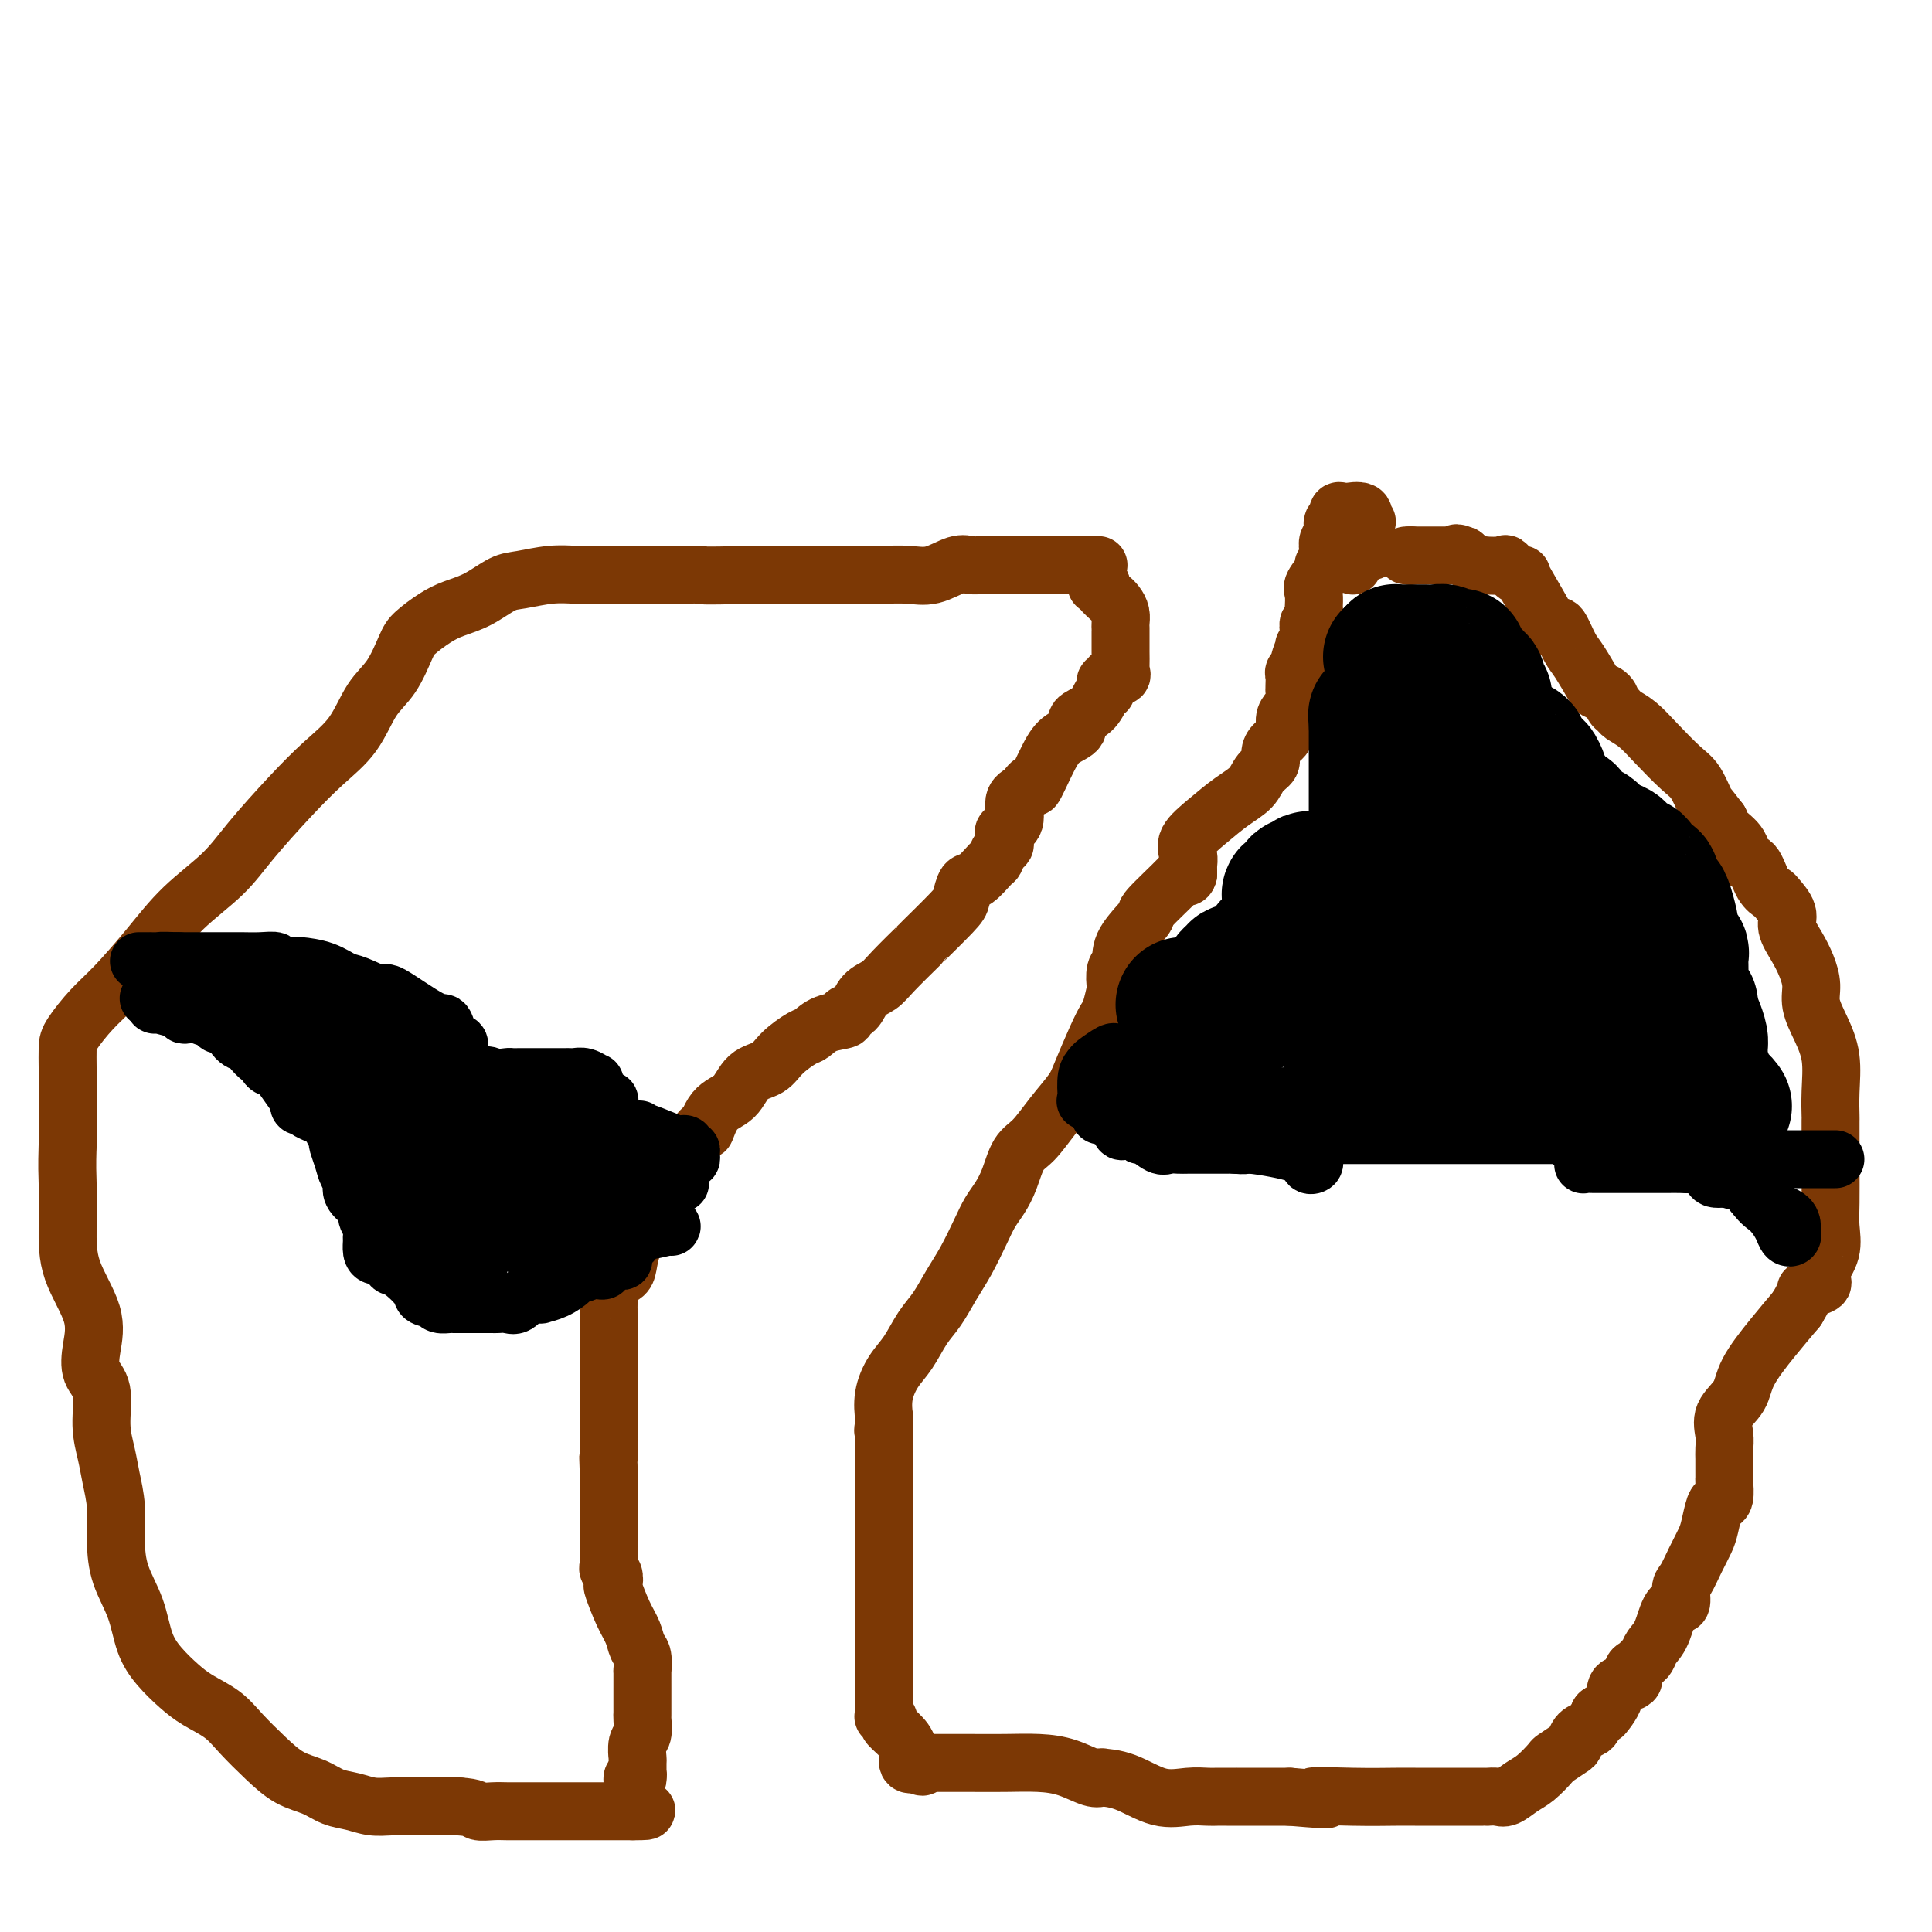 <svg viewBox='0 0 400 400' version='1.1' xmlns='http://www.w3.org/2000/svg' xmlns:xlink='http://www.w3.org/1999/xlink'><g fill='none' stroke='#7C3805' stroke-width='12' stroke-linecap='round' stroke-linejoin='round'><path d='M227,117c0.383,0.000 0.766,0.000 0,0c-0.766,-0.000 -2.682,-0.000 -4,0c-1.318,0.000 -2.037,0.000 -3,0c-0.963,-0.000 -2.170,-0.000 -3,0c-0.830,0.000 -1.283,0.000 -2,0c-0.717,-0.000 -1.699,-0.000 -3,0c-1.301,0.000 -2.922,0.000 -4,0c-1.078,-0.000 -1.612,-0.000 -2,0c-0.388,0.000 -0.631,0.001 -1,0c-0.369,-0.001 -0.863,-0.002 -1,0c-0.137,0.002 0.082,0.008 0,0c-0.082,-0.008 -0.464,-0.030 -1,0c-0.536,0.030 -1.227,0.113 -2,0c-0.773,-0.113 -1.627,-0.423 -3,0c-1.373,0.423 -3.266,1.577 -5,2c-1.734,0.423 -3.309,0.113 -5,0c-1.691,-0.113 -3.498,-0.030 -5,0c-1.502,0.030 -2.701,0.008 -4,0c-1.299,-0.008 -2.699,-0.002 -4,0c-1.301,0.002 -2.503,0.001 -4,0c-1.497,-0.001 -3.288,-0.000 -5,0c-1.712,0.000 -3.346,0.000 -5,0c-1.654,-0.000 -3.327,-0.000 -5,0'/><path d='M156,119c-12.958,0.309 -9.854,0.083 -11,0c-1.146,-0.083 -6.541,-0.023 -10,0c-3.459,0.023 -4.981,0.010 -7,0c-2.019,-0.010 -4.534,-0.015 -6,0c-1.466,0.015 -1.882,0.052 -3,0c-1.118,-0.052 -2.939,-0.194 -5,0c-2.061,0.194 -4.364,0.722 -6,1c-1.636,0.278 -2.606,0.305 -4,1c-1.394,0.695 -3.212,2.059 -5,3c-1.788,0.941 -3.545,1.458 -5,2c-1.455,0.542 -2.609,1.107 -4,2c-1.391,0.893 -3.020,2.114 -4,3c-0.980,0.886 -1.309,1.439 -2,3c-0.691,1.561 -1.742,4.132 -3,6c-1.258,1.868 -2.723,3.033 -4,5c-1.277,1.967 -2.365,4.737 -4,7c-1.635,2.263 -3.818,4.020 -6,6c-2.182,1.980 -4.363,4.182 -7,7c-2.637,2.818 -5.730,6.252 -8,9c-2.270,2.748 -3.716,4.810 -6,7c-2.284,2.190 -5.407,4.509 -8,7c-2.593,2.491 -4.656,5.155 -7,8c-2.344,2.845 -4.968,5.871 -7,8c-2.032,2.129 -3.473,3.360 -5,5c-1.527,1.640 -3.141,3.688 -4,5c-0.859,1.312 -0.962,1.889 -1,3c-0.038,1.111 -0.010,2.756 0,4c0.010,1.244 0.003,2.086 0,3c-0.003,0.914 -0.001,1.900 0,3c0.001,1.100 0.000,2.314 0,4c-0.000,1.686 -0.000,3.843 0,6'/><path d='M14,237c-0.156,4.938 -0.045,5.782 0,8c0.045,2.218 0.024,5.808 0,9c-0.024,3.192 -0.051,5.985 1,9c1.051,3.015 3.181,6.251 4,9c0.819,2.749 0.328,5.011 0,7c-0.328,1.989 -0.491,3.706 0,5c0.491,1.294 1.638,2.164 2,4c0.362,1.836 -0.061,4.639 0,7c0.061,2.361 0.606,4.282 1,6c0.394,1.718 0.637,3.233 1,5c0.363,1.767 0.845,3.784 1,6c0.155,2.216 -0.017,4.630 0,7c0.017,2.370 0.223,4.697 1,7c0.777,2.303 2.124,4.584 3,7c0.876,2.416 1.280,4.967 2,7c0.720,2.033 1.755,3.547 3,5c1.245,1.453 2.698,2.846 4,4c1.302,1.154 2.451,2.070 4,3c1.549,0.930 3.499,1.873 5,3c1.501,1.127 2.554,2.438 4,4c1.446,1.562 3.285,3.374 5,5c1.715,1.626 3.305,3.066 5,4c1.695,0.934 3.496,1.360 5,2c1.504,0.640 2.712,1.492 4,2c1.288,0.508 2.657,0.672 4,1c1.343,0.328 2.662,0.820 4,1c1.338,0.180 2.696,0.048 4,0c1.304,-0.048 2.556,-0.013 4,0c1.444,0.013 3.081,0.003 4,0c0.919,-0.003 1.120,-0.001 2,0c0.880,0.001 2.440,0.000 4,0'/><path d='M95,374c3.548,0.226 3.417,0.793 4,1c0.583,0.207 1.879,0.056 3,0c1.121,-0.056 2.066,-0.015 3,0c0.934,0.015 1.856,0.004 3,0c1.144,-0.004 2.509,-0.001 3,0c0.491,0.001 0.110,0.000 1,0c0.890,-0.000 3.053,-0.000 4,0c0.947,0.000 0.677,0.000 1,0c0.323,-0.000 1.239,-0.000 2,0c0.761,0.000 1.366,0.000 2,0c0.634,-0.000 1.297,-0.000 2,0c0.703,0.000 1.445,0.000 2,0c0.555,-0.000 0.923,-0.000 1,0c0.077,0.000 -0.138,0.000 0,0c0.138,-0.000 0.629,-0.000 1,0c0.371,0.000 0.620,0.000 1,0c0.380,-0.000 0.889,-0.000 1,0c0.111,0.000 -0.176,0.000 0,0c0.176,-0.000 0.817,-0.000 1,0c0.183,0.000 -0.090,0.000 0,0c0.090,-0.000 0.545,-0.000 1,0'/><path d='M131,375c5.569,0.047 1.492,-0.334 0,-1c-1.492,-0.666 -0.400,-1.617 0,-2c0.400,-0.383 0.106,-0.197 0,0c-0.106,0.197 -0.026,0.406 0,0c0.026,-0.406 -0.003,-1.429 0,-2c0.003,-0.571 0.039,-0.692 0,-1c-0.039,-0.308 -0.154,-0.802 0,-1c0.154,-0.198 0.577,-0.099 1,0'/><path d='M132,368c0.154,-1.130 0.040,-0.457 0,0c-0.040,0.457 -0.007,0.696 0,0c0.007,-0.696 -0.012,-2.326 0,-3c0.012,-0.674 0.056,-0.391 0,-1c-0.056,-0.609 -0.211,-2.109 0,-3c0.211,-0.891 0.789,-1.173 1,-2c0.211,-0.827 0.057,-2.201 0,-3c-0.057,-0.799 -0.015,-1.025 0,-1c0.015,0.025 0.004,0.300 0,0c-0.004,-0.300 -0.000,-1.176 0,-2c0.000,-0.824 -0.003,-1.595 0,-3c0.003,-1.405 0.013,-3.443 0,-4c-0.013,-0.557 -0.047,0.366 0,0c0.047,-0.366 0.177,-2.022 0,-3c-0.177,-0.978 -0.661,-1.280 -1,-2c-0.339,-0.720 -0.535,-1.860 -1,-3c-0.465,-1.140 -1.200,-2.280 -2,-4c-0.800,-1.720 -1.664,-4.018 -2,-5c-0.336,-0.982 -0.143,-0.646 0,-1c0.143,-0.354 0.234,-1.398 0,-2c-0.234,-0.602 -0.795,-0.762 -1,-1c-0.205,-0.238 -0.055,-0.553 0,-1c0.055,-0.447 0.015,-1.025 0,-2c-0.015,-0.975 -0.004,-2.345 0,-3c0.004,-0.655 0.001,-0.595 0,-1c-0.001,-0.405 -0.000,-1.276 0,-2c0.000,-0.724 0.000,-1.300 0,-2c-0.000,-0.700 -0.000,-1.525 0,-2c0.000,-0.475 0.000,-0.602 0,-1c-0.000,-0.398 -0.000,-1.069 0,-2c0.000,-0.931 0.000,-2.123 0,-3c-0.000,-0.877 -0.000,-1.438 0,-2'/><path d='M126,304c-0.155,-4.237 -0.041,-2.328 0,-2c0.041,0.328 0.011,-0.924 0,-2c-0.011,-1.076 -0.003,-1.976 0,-3c0.003,-1.024 0.001,-2.170 0,-3c-0.001,-0.830 -0.000,-1.342 0,-2c0.000,-0.658 0.000,-1.460 0,-3c-0.000,-1.540 -0.000,-3.817 0,-5c0.000,-1.183 0.000,-1.272 0,-2c-0.000,-0.728 -0.000,-2.097 0,-3c0.000,-0.903 0.000,-1.342 0,-2c-0.000,-0.658 -0.000,-1.536 0,-2c0.000,-0.464 0.000,-0.514 0,-1c-0.000,-0.486 -0.001,-1.408 0,-2c0.001,-0.592 0.005,-0.855 0,-1c-0.005,-0.145 -0.017,-0.171 0,-1c0.017,-0.829 0.064,-2.459 0,-3c-0.064,-0.541 -0.238,0.009 0,0c0.238,-0.009 0.889,-0.575 1,-1c0.111,-0.425 -0.317,-0.709 0,-1c0.317,-0.291 1.381,-0.590 2,-1c0.619,-0.410 0.795,-0.931 1,-2c0.205,-1.069 0.440,-2.685 1,-4c0.560,-1.315 1.447,-2.329 2,-3c0.553,-0.671 0.774,-0.999 1,-2c0.226,-1.001 0.456,-2.674 1,-4c0.544,-1.326 1.401,-2.305 2,-3c0.599,-0.695 0.939,-1.106 1,-2c0.061,-0.894 -0.159,-2.271 0,-3c0.159,-0.729 0.697,-0.812 1,-1c0.303,-0.188 0.372,-0.482 1,-1c0.628,-0.518 1.814,-1.259 3,-2'/><path d='M143,237c3.244,-5.111 2.854,-2.888 3,-3c0.146,-0.112 0.828,-2.560 2,-4c1.172,-1.440 2.835,-1.871 4,-3c1.165,-1.129 1.831,-2.956 3,-4c1.169,-1.044 2.842,-1.306 4,-2c1.158,-0.694 1.800,-1.821 3,-3c1.200,-1.179 2.957,-2.410 4,-3c1.043,-0.590 1.372,-0.537 2,-1c0.628,-0.463 1.557,-1.440 3,-2c1.443,-0.560 3.402,-0.702 4,-1c0.598,-0.298 -0.163,-0.751 0,-1c0.163,-0.249 1.250,-0.292 2,-1c0.750,-0.708 1.162,-2.079 2,-3c0.838,-0.921 2.102,-1.392 3,-2c0.898,-0.608 1.431,-1.355 3,-3c1.569,-1.645 4.174,-4.189 5,-5c0.826,-0.811 -0.128,0.111 1,-1c1.128,-1.111 4.337,-4.256 6,-6c1.663,-1.744 1.779,-2.087 2,-3c0.221,-0.913 0.545,-2.395 1,-3c0.455,-0.605 1.040,-0.333 2,-1c0.960,-0.667 2.296,-2.273 3,-3c0.704,-0.727 0.778,-0.576 1,-1c0.222,-0.424 0.593,-1.423 1,-2c0.407,-0.577 0.849,-0.733 1,-1c0.151,-0.267 0.011,-0.645 0,-1c-0.011,-0.355 0.108,-0.686 0,-1c-0.108,-0.314 -0.441,-0.610 0,-1c0.441,-0.390 1.657,-0.874 2,-2c0.343,-1.126 -0.188,-2.893 0,-4c0.188,-1.107 1.094,-1.553 2,-2'/><path d='M212,164c2.626,-3.788 1.692,-0.758 2,-1c0.308,-0.242 1.857,-3.754 3,-6c1.143,-2.246 1.878,-3.225 3,-4c1.122,-0.775 2.630,-1.346 3,-2c0.370,-0.654 -0.398,-1.390 0,-2c0.398,-0.610 1.963,-1.094 3,-2c1.037,-0.906 1.545,-2.233 2,-3c0.455,-0.767 0.858,-0.975 1,-1c0.142,-0.025 0.022,0.133 0,0c-0.022,-0.133 0.054,-0.556 0,-1c-0.054,-0.444 -0.239,-0.907 0,-1c0.239,-0.093 0.901,0.185 1,0c0.099,-0.185 -0.366,-0.831 0,-1c0.366,-0.169 1.562,0.140 2,0c0.438,-0.140 0.117,-0.727 0,-1c-0.117,-0.273 -0.031,-0.231 0,-1c0.031,-0.769 0.008,-2.349 0,-3c-0.008,-0.651 -0.002,-0.373 0,-1c0.002,-0.627 0.001,-2.160 0,-3c-0.001,-0.840 -0.003,-0.988 0,-1c0.003,-0.012 0.011,0.112 0,0c-0.011,-0.112 -0.039,-0.459 0,-1c0.039,-0.541 0.147,-1.276 0,-2c-0.147,-0.724 -0.548,-1.437 -1,-2c-0.452,-0.563 -0.956,-0.976 -1,-1c-0.044,-0.024 0.373,0.340 0,0c-0.373,-0.340 -1.535,-1.383 -2,-2c-0.465,-0.617 -0.232,-0.809 0,-1'/><path d='M228,121c-0.844,-0.933 -0.956,-0.267 -1,0c-0.044,0.267 -0.022,0.133 0,0'/><path d='M283,108c-0.398,-0.061 -0.796,-0.122 -1,0c-0.204,0.122 -0.215,0.425 0,0c0.215,-0.425 0.657,-1.580 0,-2c-0.657,-0.420 -2.411,-0.105 -3,0c-0.589,0.105 -0.013,0.000 0,0c0.013,-0.000 -0.536,0.103 -1,0c-0.464,-0.103 -0.843,-0.413 -1,0c-0.157,0.413 -0.094,1.550 0,2c0.094,0.450 0.218,0.214 0,0c-0.218,-0.214 -0.776,-0.405 -1,0c-0.224,0.405 -0.112,1.407 0,2c0.112,0.593 0.226,0.775 0,1c-0.226,0.225 -0.791,0.491 -1,1c-0.209,0.509 -0.060,1.260 0,2c0.060,0.740 0.032,1.467 0,2c-0.032,0.533 -0.069,0.871 0,1c0.069,0.129 0.243,0.050 0,0c-0.243,-0.050 -0.902,-0.070 -1,0c-0.098,0.070 0.366,0.229 0,1c-0.366,0.771 -1.562,2.155 -2,3c-0.438,0.845 -0.118,1.151 0,2c0.118,0.849 0.034,2.243 0,3c-0.034,0.757 -0.017,0.879 0,1'/><path d='M272,127c-0.789,2.813 -0.263,0.344 0,0c0.263,-0.344 0.263,1.435 0,2c-0.263,0.565 -0.787,-0.086 -1,0c-0.213,0.086 -0.114,0.909 0,2c0.114,1.091 0.242,2.449 0,3c-0.242,0.551 -0.853,0.294 -1,0c-0.147,-0.294 0.171,-0.627 0,0c-0.171,0.627 -0.830,2.213 -1,3c-0.170,0.787 0.151,0.775 0,1c-0.151,0.225 -0.772,0.688 -1,1c-0.228,0.312 -0.061,0.474 0,1c0.061,0.526 0.017,1.415 0,2c-0.017,0.585 -0.007,0.867 0,1c0.007,0.133 0.012,0.118 0,0c-0.012,-0.118 -0.040,-0.337 0,0c0.040,0.337 0.148,1.231 0,2c-0.148,0.769 -0.552,1.413 -1,2c-0.448,0.587 -0.942,1.116 -1,2c-0.058,0.884 0.318,2.123 0,3c-0.318,0.877 -1.329,1.393 -2,2c-0.671,0.607 -1.000,1.306 -1,2c-0.000,0.694 0.329,1.385 0,2c-0.329,0.615 -1.315,1.154 -2,2c-0.685,0.846 -1.070,1.997 -2,3c-0.930,1.003 -2.407,1.856 -4,3c-1.593,1.144 -3.302,2.578 -5,4c-1.698,1.422 -3.383,2.831 -4,4c-0.617,1.169 -0.165,2.097 0,3c0.165,0.903 0.045,1.782 0,2c-0.045,0.218 -0.013,-0.223 0,0c0.013,0.223 0.006,1.112 0,2'/><path d='M246,181c-0.263,1.116 -0.922,0.405 -1,0c-0.078,-0.405 0.425,-0.505 -1,1c-1.425,1.505 -4.778,4.614 -6,6c-1.222,1.386 -0.314,1.048 -1,2c-0.686,0.952 -2.968,3.194 -4,5c-1.032,1.806 -0.816,3.177 -1,4c-0.184,0.823 -0.770,1.098 -1,2c-0.230,0.902 -0.105,2.433 0,3c0.105,0.567 0.190,0.172 0,1c-0.190,0.828 -0.654,2.881 -1,4c-0.346,1.119 -0.574,1.305 -1,2c-0.426,0.695 -1.051,1.898 -2,4c-0.949,2.102 -2.222,5.103 -3,7c-0.778,1.897 -1.062,2.692 -2,4c-0.938,1.308 -2.530,3.130 -4,5c-1.470,1.870 -2.817,3.788 -4,5c-1.183,1.212 -2.203,1.718 -3,3c-0.797,1.282 -1.371,3.339 -2,5c-0.629,1.661 -1.312,2.925 -2,4c-0.688,1.075 -1.380,1.960 -2,3c-0.620,1.040 -1.166,2.233 -2,4c-0.834,1.767 -1.955,4.107 -3,6c-1.045,1.893 -2.012,3.338 -3,5c-0.988,1.662 -1.995,3.542 -3,5c-1.005,1.458 -2.006,2.493 -3,4c-0.994,1.507 -1.979,3.484 -3,5c-1.021,1.516 -2.077,2.569 -3,4c-0.923,1.431 -1.711,3.239 -2,5c-0.289,1.761 -0.078,3.474 0,4c0.078,0.526 0.022,-0.135 0,0c-0.022,0.135 -0.011,1.068 0,2'/><path d='M183,295c-0.309,1.871 -0.083,1.048 0,1c0.083,-0.048 0.022,0.679 0,1c-0.022,0.321 -0.006,0.235 0,2c0.006,1.765 0.002,5.379 0,7c-0.002,1.621 -0.000,1.247 0,2c0.000,0.753 0.000,2.631 0,4c-0.000,1.369 -0.000,2.228 0,3c0.000,0.772 0.000,1.458 0,2c-0.000,0.542 -0.000,0.941 0,2c0.000,1.059 0.000,2.780 0,4c-0.000,1.220 -0.000,1.941 0,3c0.000,1.059 0.000,2.455 0,3c-0.000,0.545 -0.000,0.238 0,1c0.000,0.762 0.000,2.594 0,3c-0.000,0.406 -0.000,-0.612 0,0c0.000,0.612 0.000,2.854 0,4c-0.000,1.146 -0.000,1.195 0,2c0.000,0.805 0.000,2.367 0,3c-0.000,0.633 -0.000,0.336 0,1c0.000,0.664 0.000,2.288 0,3c-0.000,0.712 -0.001,0.512 0,1c0.001,0.488 0.004,1.665 0,2c-0.004,0.335 -0.017,-0.171 0,1c0.017,1.171 0.062,4.018 0,5c-0.062,0.982 -0.233,0.100 0,0c0.233,-0.100 0.870,0.583 1,1c0.130,0.417 -0.247,0.567 0,1c0.247,0.433 1.118,1.147 2,2c0.882,0.853 1.776,1.845 2,3c0.224,1.155 -0.222,2.473 0,3c0.222,0.527 1.111,0.264 2,0'/><path d='M190,365c1.327,1.547 1.143,0.415 1,0c-0.143,-0.415 -0.246,-0.111 0,0c0.246,0.111 0.840,0.030 1,0c0.160,-0.030 -0.115,-0.008 0,0c0.115,0.008 0.618,0.002 1,0c0.382,-0.002 0.641,-0.000 1,0c0.359,0.000 0.818,-0.000 1,0c0.182,0.000 0.088,0.002 1,0c0.912,-0.002 2.832,-0.007 5,0c2.168,0.007 4.584,0.026 7,0c2.416,-0.026 4.830,-0.098 7,0c2.170,0.098 4.095,0.366 6,1c1.905,0.634 3.792,1.635 5,2c1.208,0.365 1.739,0.095 2,0c0.261,-0.095 0.253,-0.015 0,0c-0.253,0.015 -0.752,-0.034 0,0c0.752,0.034 2.754,0.153 5,1c2.246,0.847 4.737,2.423 7,3c2.263,0.577 4.299,0.155 6,0c1.701,-0.155 3.068,-0.041 4,0c0.932,0.041 1.430,0.011 2,0c0.570,-0.011 1.212,-0.003 2,0c0.788,0.003 1.722,0.001 2,0c0.278,-0.001 -0.101,-0.000 0,0c0.101,0.000 0.681,0.000 1,0c0.319,-0.000 0.377,-0.000 2,0c1.623,0.000 4.812,0.000 8,0'/><path d='M267,372c12.689,1.083 5.912,0.290 5,0c-0.912,-0.290 4.040,-0.078 8,0c3.960,0.078 6.929,0.021 9,0c2.071,-0.021 3.244,-0.006 4,0c0.756,0.006 1.095,0.001 2,0c0.905,-0.001 2.375,-0.000 3,0c0.625,0.000 0.405,0.000 1,0c0.595,-0.000 2.004,-0.000 3,0c0.996,0.000 1.577,-0.000 2,0c0.423,0.000 0.686,0.000 1,0c0.314,-0.000 0.679,-0.000 1,0c0.321,0.000 0.599,0.002 1,0c0.401,-0.002 0.926,-0.007 1,0c0.074,0.007 -0.301,0.025 0,0c0.301,-0.025 1.279,-0.095 2,0c0.721,0.095 1.185,0.353 2,0c0.815,-0.353 1.980,-1.317 3,-2c1.020,-0.683 1.895,-1.085 3,-2c1.105,-0.915 2.442,-2.343 3,-3c0.558,-0.657 0.338,-0.544 1,-1c0.662,-0.456 2.204,-1.483 3,-2c0.796,-0.517 0.844,-0.524 1,-1c0.156,-0.476 0.420,-1.420 1,-2c0.580,-0.580 1.476,-0.796 2,-1c0.524,-0.204 0.677,-0.395 1,-1c0.323,-0.605 0.818,-1.624 1,-2c0.182,-0.376 0.052,-0.107 0,0c-0.052,0.107 -0.026,0.054 0,0'/><path d='M331,355c3.047,-2.494 1.166,-0.230 1,0c-0.166,0.230 1.384,-1.573 2,-3c0.616,-1.427 0.297,-2.476 1,-3c0.703,-0.524 2.426,-0.521 3,-1c0.574,-0.479 -0.002,-1.441 0,-2c0.002,-0.559 0.581,-0.716 1,-1c0.419,-0.284 0.678,-0.693 1,-1c0.322,-0.307 0.707,-0.510 1,-1c0.293,-0.490 0.495,-1.266 1,-2c0.505,-0.734 1.315,-1.427 2,-3c0.685,-1.573 1.247,-4.027 2,-5c0.753,-0.973 1.697,-0.466 2,-1c0.303,-0.534 -0.035,-2.108 0,-3c0.035,-0.892 0.443,-1.101 1,-2c0.557,-0.899 1.262,-2.489 2,-4c0.738,-1.511 1.508,-2.942 2,-4c0.492,-1.058 0.706,-1.744 1,-3c0.294,-1.256 0.667,-3.081 1,-4c0.333,-0.919 0.625,-0.932 1,-1c0.375,-0.068 0.833,-0.192 1,-1c0.167,-0.808 0.045,-2.299 0,-3c-0.045,-0.701 -0.011,-0.613 0,-1c0.011,-0.387 0.000,-1.250 0,-2c-0.000,-0.750 0.010,-1.386 0,-2c-0.010,-0.614 -0.041,-1.207 0,-2c0.041,-0.793 0.155,-1.785 0,-3c-0.155,-1.215 -0.580,-2.651 0,-4c0.580,-1.349 2.166,-2.609 3,-4c0.834,-1.391 0.917,-2.913 2,-5c1.083,-2.087 3.167,-4.739 5,-7c1.833,-2.261 3.417,-4.130 5,-6'/><path d='M372,271c2.591,-4.261 1.568,-3.913 2,-4c0.432,-0.087 2.319,-0.609 3,-1c0.681,-0.391 0.154,-0.653 0,-1c-0.154,-0.347 0.064,-0.781 0,-1c-0.064,-0.219 -0.409,-0.223 0,-1c0.409,-0.777 1.574,-2.328 2,-4c0.426,-1.672 0.114,-3.464 0,-5c-0.114,-1.536 -0.031,-2.815 0,-5c0.031,-2.185 0.008,-5.276 0,-7c-0.008,-1.724 -0.002,-2.080 0,-3c0.002,-0.920 0.000,-2.403 0,-3c-0.000,-0.597 0.001,-0.307 0,-1c-0.001,-0.693 -0.006,-2.368 0,-3c0.006,-0.632 0.022,-0.220 0,-1c-0.022,-0.780 -0.082,-2.753 0,-5c0.082,-2.247 0.307,-4.768 0,-7c-0.307,-2.232 -1.145,-4.175 -2,-6c-0.855,-1.825 -1.726,-3.531 -2,-5c-0.274,-1.469 0.048,-2.700 0,-4c-0.048,-1.300 -0.465,-2.671 -1,-4c-0.535,-1.329 -1.189,-2.618 -2,-4c-0.811,-1.382 -1.778,-2.857 -2,-4c-0.222,-1.143 0.303,-1.953 0,-3c-0.303,-1.047 -1.433,-2.331 -2,-3c-0.567,-0.669 -0.570,-0.724 -1,-1c-0.430,-0.276 -1.289,-0.773 -2,-2c-0.711,-1.227 -1.276,-3.182 -2,-4c-0.724,-0.818 -1.606,-0.498 -2,-1c-0.394,-0.502 -0.298,-1.828 -1,-3c-0.702,-1.172 -2.200,-2.192 -3,-3c-0.800,-0.808 -0.900,-1.404 -1,-2'/><path d='M356,170c-2.755,-3.634 -2.642,-3.218 -3,-4c-0.358,-0.782 -1.189,-2.762 -2,-4c-0.811,-1.238 -1.604,-1.732 -3,-3c-1.396,-1.268 -3.397,-3.308 -5,-5c-1.603,-1.692 -2.810,-3.034 -4,-4c-1.190,-0.966 -2.365,-1.555 -3,-2c-0.635,-0.445 -0.732,-0.745 -1,-1c-0.268,-0.255 -0.709,-0.463 -1,-1c-0.291,-0.537 -0.434,-1.401 -1,-2c-0.566,-0.599 -1.556,-0.932 -2,-1c-0.444,-0.068 -0.342,0.129 -1,-1c-0.658,-1.129 -2.075,-3.584 -3,-5c-0.925,-1.416 -1.358,-1.792 -2,-3c-0.642,-1.208 -1.492,-3.248 -2,-4c-0.508,-0.752 -0.672,-0.215 -1,0c-0.328,0.215 -0.819,0.110 -1,0c-0.181,-0.110 -0.050,-0.224 -1,-2c-0.950,-1.776 -2.980,-5.216 -4,-7c-1.020,-1.784 -1.030,-1.914 -1,-2c0.030,-0.086 0.101,-0.127 0,0c-0.101,0.127 -0.373,0.423 -1,0c-0.627,-0.423 -1.607,-1.567 -2,-2c-0.393,-0.433 -0.198,-0.157 -1,0c-0.802,0.157 -2.601,0.196 -4,0c-1.399,-0.196 -2.400,-0.627 -3,-1c-0.600,-0.373 -0.800,-0.686 -1,-1'/><path d='M303,115c-2.251,-0.928 -1.377,-0.249 -1,0c0.377,0.249 0.259,0.067 0,0c-0.259,-0.067 -0.657,-0.018 -1,0c-0.343,0.018 -0.630,0.005 -1,0c-0.370,-0.005 -0.824,-0.001 -1,0c-0.176,0.001 -0.075,0.000 0,0c0.075,-0.000 0.125,-0.000 0,0c-0.125,0.000 -0.424,0.000 -1,0c-0.576,-0.000 -1.429,-0.000 -2,0c-0.571,0.000 -0.860,0.000 -1,0c-0.140,-0.000 -0.130,-0.000 0,0c0.130,0.000 0.381,0.000 0,0c-0.381,-0.000 -1.395,-0.000 -2,0c-0.605,0.000 -0.803,0.000 -1,0'/><path d='M292,115c-1.711,0.000 -0.489,0.000 0,0c0.489,-0.000 0.244,0.000 0,0'/><path d='M292,115c0.000,0.000 0.100,0.100 0.1,0.1'/><path d='M280,115c0.000,0.000 0.100,0.100 0.1,0.1'/><path d='M280,117c0.000,0.000 0.100,0.100 0.1,0.1'/><path d='M280,113c0.417,0.000 0.833,0.000 1,0c0.167,0.000 0.083,0.000 0,0'/><path d='M281,113c0.260,0.016 0.409,0.057 1,0c0.591,-0.057 1.622,-0.211 2,0c0.378,0.211 0.102,0.788 0,1c-0.102,0.212 -0.029,0.061 0,0c0.029,-0.061 0.015,-0.030 0,0'/></g>
<g fill='none' stroke='#000000' stroke-width='12' stroke-linecap='round' stroke-linejoin='round'><path d='M137,250c-0.256,0.033 -0.511,0.065 -1,0c-0.489,-0.065 -1.211,-0.228 -2,0c-0.789,0.228 -1.647,0.846 -2,1c-0.353,0.154 -0.203,-0.156 0,0c0.203,0.156 0.459,0.777 0,1c-0.459,0.223 -1.634,0.050 -2,0c-0.366,-0.050 0.076,0.025 0,0c-0.076,-0.025 -0.672,-0.150 -1,0c-0.328,0.150 -0.390,0.576 -1,1c-0.610,0.424 -1.770,0.846 -2,1c-0.230,0.154 0.470,0.042 0,0c-0.470,-0.042 -2.110,-0.012 -3,0c-0.890,0.012 -1.029,0.007 -1,0c0.029,-0.007 0.226,-0.017 0,0c-0.226,0.017 -0.875,0.060 -1,0c-0.125,-0.060 0.272,-0.222 0,0c-0.272,0.222 -1.214,0.830 -2,1c-0.786,0.170 -1.415,-0.098 -2,0c-0.585,0.098 -1.126,0.562 -2,1c-0.874,0.438 -2.081,0.849 -3,1c-0.919,0.151 -1.548,0.043 -2,0c-0.452,-0.043 -0.726,-0.022 -1,0'/><path d='M109,257c-4.333,1.080 -1.167,0.279 0,0c1.167,-0.279 0.335,-0.035 -1,0c-1.335,0.035 -3.174,-0.139 -4,0c-0.826,0.139 -0.641,0.591 -1,0c-0.359,-0.591 -1.263,-2.225 -2,-3c-0.737,-0.775 -1.308,-0.689 -2,-1c-0.692,-0.311 -1.506,-1.018 -2,-2c-0.494,-0.982 -0.668,-2.241 -1,-3c-0.332,-0.759 -0.821,-1.020 -1,-1c-0.179,0.020 -0.048,0.320 0,0c0.048,-0.320 0.013,-1.262 0,-2c-0.013,-0.738 -0.003,-1.273 0,-2c0.003,-0.727 0.001,-1.648 0,-2c-0.001,-0.352 -0.000,-0.136 0,0c0.000,0.136 0.000,0.192 0,0c-0.000,-0.192 -0.000,-0.631 0,-1c0.000,-0.369 0.000,-0.667 0,-1c-0.000,-0.333 -0.000,-0.701 0,-1c0.000,-0.299 0.000,-0.527 0,-1c-0.000,-0.473 -0.000,-1.190 0,-2c0.000,-0.810 0.000,-1.714 0,-3c-0.000,-1.286 -0.000,-2.953 0,-4c0.000,-1.047 0.000,-1.474 0,-2c-0.000,-0.526 -0.000,-1.150 0,-2c0.000,-0.850 0.000,-1.925 0,-3'/><path d='M95,221c-0.310,-5.045 -0.086,-2.658 0,-2c0.086,0.658 0.034,-0.413 0,-1c-0.034,-0.587 -0.050,-0.691 0,-1c0.050,-0.309 0.168,-0.824 0,-1c-0.168,-0.176 -0.621,-0.014 -1,0c-0.379,0.014 -0.686,-0.120 -1,-1c-0.314,-0.880 -0.637,-2.506 -1,-3c-0.363,-0.494 -0.767,0.142 -3,-1c-2.233,-1.142 -6.293,-4.064 -8,-5c-1.707,-0.936 -1.059,0.113 -2,0c-0.941,-0.113 -3.470,-1.389 -5,-2c-1.530,-0.611 -2.059,-0.556 -3,-1c-0.941,-0.444 -2.293,-1.387 -4,-2c-1.707,-0.613 -3.768,-0.895 -5,-1c-1.232,-0.105 -1.634,-0.032 -2,0c-0.366,0.032 -0.694,0.023 -1,0c-0.306,-0.023 -0.589,-0.059 -1,0c-0.411,0.059 -0.950,0.212 -1,0c-0.050,-0.212 0.390,-0.789 0,-1c-0.390,-0.211 -1.609,-0.057 -3,0c-1.391,0.057 -2.955,0.015 -4,0c-1.045,-0.015 -1.571,-0.004 -2,0c-0.429,0.004 -0.763,0.001 -1,0c-0.237,-0.001 -0.379,-0.000 -1,0c-0.621,0.000 -1.723,0.000 -2,0c-0.277,-0.000 0.271,-0.000 0,0c-0.271,0.000 -1.361,0.000 -2,0c-0.639,-0.000 -0.826,-0.000 -1,0c-0.174,0.000 -0.335,0.000 -1,0c-0.665,-0.000 -1.832,-0.000 -3,0'/><path d='M37,199c-4.644,-0.155 -3.753,-0.041 -4,0c-0.247,0.041 -1.633,0.011 -2,0c-0.367,-0.011 0.286,-0.003 0,0c-0.286,0.003 -1.510,0.001 -2,0c-0.490,-0.001 -0.245,-0.000 0,0'/><path d='M380,240c-0.438,-0.000 -0.877,-0.000 -1,0c-0.123,0.000 0.069,0.000 0,0c-0.069,-0.000 -0.399,-0.000 -1,0c-0.601,0.000 -1.474,0.000 -2,0c-0.526,-0.000 -0.705,-0.000 -1,0c-0.295,0.000 -0.706,0.000 -1,0c-0.294,-0.000 -0.471,-0.000 -1,0c-0.529,0.000 -1.412,0.000 -2,0c-0.588,-0.000 -0.883,-0.000 -1,0c-0.117,0.000 -0.056,0.002 0,0c0.056,-0.002 0.105,-0.007 0,0c-0.105,0.007 -0.366,0.025 -1,0c-0.634,-0.025 -1.641,-0.092 -2,0c-0.359,0.092 -0.070,0.342 -1,0c-0.930,-0.342 -3.080,-1.277 -4,-2c-0.920,-0.723 -0.610,-1.235 -1,-1c-0.390,0.235 -1.478,1.218 -4,0c-2.522,-1.218 -6.476,-4.638 -8,-6c-1.524,-1.362 -0.618,-0.667 -1,-1c-0.382,-0.333 -2.051,-1.692 -3,-2c-0.949,-0.308 -1.177,0.437 -2,0c-0.823,-0.437 -2.240,-2.055 -3,-3c-0.760,-0.945 -0.864,-1.215 -2,-2c-1.136,-0.785 -3.304,-2.084 -5,-3c-1.696,-0.916 -2.918,-1.450 -5,-3c-2.082,-1.550 -5.022,-4.117 -8,-6c-2.978,-1.883 -5.994,-3.084 -8,-4c-2.006,-0.916 -3.002,-1.547 -5,-2c-1.998,-0.453 -4.999,-0.726 -8,-1'/><path d='M299,204c-4.877,-1.762 -6.571,-2.668 -9,-3c-2.429,-0.332 -5.594,-0.089 -7,0c-1.406,0.089 -1.055,0.024 -2,0c-0.945,-0.024 -3.187,-0.006 -4,0c-0.813,0.006 -0.199,-0.001 0,0c0.199,0.001 -0.018,0.010 -1,0c-0.982,-0.010 -2.730,-0.039 -4,0c-1.270,0.039 -2.062,0.147 -3,0c-0.938,-0.147 -2.023,-0.548 -3,0c-0.977,0.548 -1.846,2.045 -3,3c-1.154,0.955 -2.592,1.369 -4,2c-1.408,0.631 -2.787,1.479 -4,2c-1.213,0.521 -2.261,0.715 -4,1c-1.739,0.285 -4.168,0.659 -5,1c-0.832,0.341 -0.065,0.647 0,1c0.065,0.353 -0.571,0.752 -1,1c-0.429,0.248 -0.651,0.345 -1,1c-0.349,0.655 -0.825,1.867 -1,3c-0.175,1.133 -0.050,2.188 0,3c0.050,0.812 0.025,1.381 0,2c-0.025,0.619 -0.049,1.290 0,2c0.049,0.710 0.171,1.461 0,2c-0.171,0.539 -0.634,0.866 -1,1c-0.366,0.134 -0.634,0.075 -1,0c-0.366,-0.075 -0.830,-0.164 -1,0c-0.170,0.164 -0.046,0.583 0,1c0.046,0.417 0.013,0.834 0,1c-0.013,0.166 -0.007,0.083 0,0'/><path d='M240,228c-1.046,2.785 -0.660,0.746 -1,0c-0.340,-0.746 -1.405,-0.200 -2,0c-0.595,0.200 -0.719,0.054 -1,0c-0.281,-0.054 -0.718,-0.014 -1,0c-0.282,0.014 -0.408,0.004 -1,0c-0.592,-0.004 -1.651,-0.000 -2,0c-0.349,0.000 0.012,-0.003 0,0c-0.012,0.003 -0.395,0.012 -1,0c-0.605,-0.012 -1.430,-0.044 -2,0c-0.570,0.044 -0.885,0.166 -1,0c-0.115,-0.166 -0.031,-0.619 0,-1c0.031,-0.381 0.008,-0.690 0,-1c-0.008,-0.310 -0.002,-0.622 0,-1c0.002,-0.378 0.001,-0.822 0,-1c-0.001,-0.178 -0.000,-0.089 0,0'/><path d='M228,224c0.000,-0.672 0.000,-0.351 0,0c0.000,0.351 -0.000,0.734 0,1c0.000,0.266 -0.000,0.417 0,1c0.000,0.583 0.000,1.600 0,2c-0.000,0.400 0.000,0.185 0,0c0.000,-0.185 0.000,-0.338 0,0c0.000,0.338 0.000,1.169 0,2'/><path d='M228,230c0.045,1.162 0.158,1.068 0,1c-0.158,-0.068 -0.586,-0.110 0,0c0.586,0.110 2.185,0.374 3,1c0.815,0.626 0.847,1.616 1,2c0.153,0.384 0.429,0.163 1,0c0.571,-0.163 1.437,-0.268 2,0c0.563,0.268 0.823,0.909 1,1c0.177,0.091 0.273,-0.368 1,0c0.727,0.368 2.086,1.563 3,2c0.914,0.437 1.383,0.117 2,0c0.617,-0.117 1.382,-0.031 2,0c0.618,0.031 1.089,0.008 2,0c0.911,-0.008 2.263,-0.002 3,0c0.737,0.002 0.861,0.000 2,0c1.139,-0.000 3.294,0.001 4,0c0.706,-0.001 -0.036,-0.004 0,0c0.036,0.004 0.849,0.015 1,0c0.151,-0.015 -0.362,-0.056 0,0c0.362,0.056 1.597,0.207 2,0c0.403,-0.207 -0.028,-0.774 0,-1c0.028,-0.226 0.514,-0.113 1,0'/><path d='M259,236c2.807,-0.094 0.324,0.171 0,0c-0.324,-0.171 1.510,-0.778 4,-1c2.490,-0.222 5.635,-0.060 7,0c1.365,0.060 0.950,0.016 2,0c1.050,-0.016 3.566,-0.004 5,0c1.434,0.004 1.785,0.001 3,0c1.215,-0.001 3.295,-0.000 5,0c1.705,0.000 3.037,0.000 4,0c0.963,-0.000 1.557,-0.000 2,0c0.443,0.000 0.735,0.000 1,0c0.265,-0.000 0.504,-0.000 1,0c0.496,0.000 1.249,0.000 2,0c0.751,-0.000 1.500,-0.000 2,0c0.500,0.000 0.752,0.000 1,0c0.248,-0.000 0.492,-0.000 1,0c0.508,0.000 1.280,-0.000 2,0c0.720,0.000 1.388,0.000 2,0c0.612,-0.000 1.167,-0.000 2,0c0.833,0.000 1.944,0.000 3,0c1.056,-0.000 2.056,-0.000 3,0c0.944,0.000 1.831,0.000 3,0c1.169,-0.000 2.620,-0.000 4,0c1.380,0.000 2.691,0.000 4,0c1.309,-0.000 2.617,-0.000 4,0c1.383,0.000 2.841,0.000 4,0c1.159,-0.000 2.021,-0.002 3,0c0.979,0.002 2.077,0.006 3,0c0.923,-0.006 1.670,-0.022 3,0c1.330,0.022 3.243,0.083 4,0c0.757,-0.083 0.359,-0.309 1,0c0.641,0.309 2.320,1.155 4,2'/><path d='M348,237c14.111,0.102 4.890,-0.144 2,0c-2.890,0.144 0.552,0.677 2,1c1.448,0.323 0.901,0.437 1,1c0.099,0.563 0.845,1.574 1,2c0.155,0.426 -0.279,0.267 0,0c0.279,-0.267 1.271,-0.641 2,0c0.729,0.641 1.193,2.296 2,3c0.807,0.704 1.956,0.455 3,1c1.044,0.545 1.982,1.884 3,3c1.018,1.116 2.115,2.009 3,3c0.885,0.991 1.558,2.081 2,3c0.442,0.919 0.654,1.666 1,2c0.346,0.334 0.826,0.256 1,0c0.174,-0.256 0.041,-0.690 0,-1c-0.041,-0.310 0.010,-0.495 0,-1c-0.010,-0.505 -0.080,-1.328 -1,-2c-0.920,-0.672 -2.692,-1.192 -4,-2c-1.308,-0.808 -2.154,-1.904 -3,-3'/><path d='M363,247c-1.765,-2.070 -2.178,-2.744 -3,-3c-0.822,-0.256 -2.055,-0.093 -3,0c-0.945,0.093 -1.603,0.116 -2,0c-0.397,-0.116 -0.533,-0.371 -1,-1c-0.467,-0.629 -1.266,-1.633 -2,-2c-0.734,-0.367 -1.404,-0.098 -2,0c-0.596,0.098 -1.117,0.026 -2,0c-0.883,-0.026 -2.129,-0.007 -3,0c-0.871,0.007 -1.368,0.002 -2,0c-0.632,-0.002 -1.399,-0.001 -2,0c-0.601,0.001 -1.035,0.000 -2,0c-0.965,-0.000 -2.462,-0.000 -3,0c-0.538,0.000 -0.116,0.001 -1,0c-0.884,-0.001 -3.074,-0.004 -4,0c-0.926,0.004 -0.588,0.013 -1,0c-0.412,-0.013 -1.575,-0.050 -2,0c-0.425,0.050 -0.113,0.185 0,0c0.113,-0.185 0.028,-0.691 0,-1c-0.028,-0.309 0.003,-0.421 0,-1c-0.003,-0.579 -0.039,-1.625 0,-2c0.039,-0.375 0.152,-0.078 0,0c-0.152,0.078 -0.568,-0.062 -1,0c-0.432,0.062 -0.879,0.326 -1,0c-0.121,-0.326 0.083,-1.242 0,-2c-0.083,-0.758 -0.452,-1.360 -1,-2c-0.548,-0.640 -1.274,-1.320 -2,-2'/><path d='M323,231c-0.988,-1.652 -0.957,-0.782 -1,-1c-0.043,-0.218 -0.160,-1.522 0,-2c0.160,-0.478 0.597,-0.128 1,0c0.403,0.128 0.773,0.034 1,0c0.227,-0.034 0.312,-0.009 1,0c0.688,0.009 1.978,0.002 3,0c1.022,-0.002 1.775,-0.001 3,0c1.225,0.001 2.922,0.000 4,0c1.078,-0.000 1.539,-0.000 2,0c0.461,0.000 0.924,0.000 1,0c0.076,-0.000 -0.234,-0.000 0,0c0.234,0.000 1.013,0.000 1,0c-0.013,-0.000 -0.817,-0.000 -1,0c-0.183,0.000 0.255,0.000 0,0c-0.255,-0.000 -1.202,-0.000 -3,0c-1.798,0.000 -4.446,0.000 -6,0c-1.554,-0.000 -2.016,-0.000 -3,0c-0.984,0.000 -2.492,0.000 -4,0'/><path d='M322,228c-2.743,0.000 -1.601,0.000 -2,0c-0.399,-0.000 -2.340,-0.000 -3,0c-0.660,0.000 -0.040,0.000 0,0c0.040,-0.000 -0.500,-0.000 -1,0c-0.500,0.000 -0.960,0.000 -1,0c-0.040,-0.000 0.340,-0.000 0,0c-0.340,0.000 -1.401,0.000 -2,0c-0.599,-0.000 -0.737,-0.000 -1,0c-0.263,0.000 -0.651,0.001 -1,0c-0.349,-0.001 -0.660,-0.004 -1,0c-0.340,0.004 -0.709,0.013 -1,0c-0.291,-0.013 -0.505,-0.049 -1,0c-0.495,0.049 -1.273,0.183 -2,0c-0.727,-0.183 -1.405,-0.683 -2,-1c-0.595,-0.317 -1.107,-0.452 -2,-1c-0.893,-0.548 -2.167,-1.509 -3,-2c-0.833,-0.491 -1.225,-0.512 -2,-1c-0.775,-0.488 -1.933,-1.444 -3,-2c-1.067,-0.556 -2.041,-0.711 -3,-1c-0.959,-0.289 -1.901,-0.711 -3,-1c-1.099,-0.289 -2.354,-0.445 -4,-1c-1.646,-0.555 -3.684,-1.508 -5,-2c-1.316,-0.492 -1.909,-0.524 -3,-1c-1.091,-0.476 -2.678,-1.397 -4,-2c-1.322,-0.603 -2.378,-0.886 -3,-1c-0.622,-0.114 -0.811,-0.057 -1,0'/><path d='M268,212c-6.016,-2.477 -2.057,-0.671 -1,0c1.057,0.671 -0.790,0.207 -2,0c-1.210,-0.207 -1.785,-0.158 -2,0c-0.215,0.158 -0.070,0.425 0,1c0.070,0.575 0.064,1.460 0,2c-0.064,0.540 -0.187,0.737 -1,1c-0.813,0.263 -2.316,0.593 -3,1c-0.684,0.407 -0.547,0.893 -1,1c-0.453,0.107 -1.494,-0.164 -2,0c-0.506,0.164 -0.475,0.764 -1,1c-0.525,0.236 -1.605,0.108 -2,0c-0.395,-0.108 -0.106,-0.196 0,0c0.106,0.196 0.028,0.676 0,1c-0.028,0.324 -0.008,0.493 0,1c0.008,0.507 0.002,1.354 0,2c-0.002,0.646 -0.001,1.091 0,2c0.001,0.909 0.000,2.281 0,3c-0.000,0.719 -0.000,0.785 0,1c0.000,0.215 0.000,0.579 0,1c-0.000,0.421 -0.000,0.900 0,1c0.000,0.100 0.000,-0.180 0,0c-0.000,0.180 -0.000,0.819 0,1c0.000,0.181 0.000,-0.096 0,0c-0.000,0.096 -0.000,0.564 0,1c0.000,0.436 0.000,0.839 0,1c-0.000,0.161 -0.000,0.081 0,0'/><path d='M253,234c0.400,2.706 1.398,1.972 2,2c0.602,0.028 0.806,0.817 1,1c0.194,0.183 0.378,-0.241 3,0c2.622,0.241 7.683,1.147 10,2c2.317,0.853 1.889,1.651 2,2c0.111,0.349 0.762,0.247 1,0c0.238,-0.247 0.064,-0.640 0,-1c-0.064,-0.360 -0.017,-0.688 0,-1c0.017,-0.312 0.004,-0.608 0,-1c-0.004,-0.392 -0.000,-0.880 0,-1c0.000,-0.120 -0.004,0.127 0,0c0.004,-0.127 0.016,-0.629 0,-1c-0.016,-0.371 -0.060,-0.611 0,-1c0.060,-0.389 0.222,-0.927 0,-1c-0.222,-0.073 -0.830,0.318 0,0c0.830,-0.318 3.098,-1.347 5,-2c1.902,-0.653 3.438,-0.932 4,-1c0.562,-0.068 0.151,0.073 0,0c-0.151,-0.073 -0.040,-0.362 0,-1c0.040,-0.638 0.011,-1.625 0,-2c-0.011,-0.375 -0.003,-0.140 0,0c0.003,0.140 0.001,0.183 0,0c-0.001,-0.183 -0.000,-0.591 0,-1'/><path d='M281,227c0.352,-0.619 1.233,-0.166 -2,0c-3.233,0.166 -10.580,0.044 -13,0c-2.420,-0.044 0.085,-0.011 1,0c0.915,0.011 0.238,-0.001 1,0c0.762,0.001 2.962,0.014 4,0c1.038,-0.014 0.915,-0.056 2,0c1.085,0.056 3.377,0.211 5,0c1.623,-0.211 2.578,-0.789 4,-1c1.422,-0.211 3.312,-0.057 6,0c2.688,0.057 6.173,0.015 8,0c1.827,-0.015 1.995,-0.004 2,0c0.005,0.004 -0.152,0.001 0,0c0.152,-0.001 0.615,-0.000 1,0c0.385,0.000 0.693,0.000 1,0'/><path d='M301,226c5.415,-0.089 1.451,0.187 1,0c-0.451,-0.187 2.610,-0.838 4,-1c1.390,-0.162 1.108,0.164 2,0c0.892,-0.164 2.957,-0.818 4,-1c1.043,-0.182 1.064,0.110 1,0c-0.064,-0.110 -0.213,-0.621 0,-1c0.213,-0.379 0.789,-0.626 1,-1c0.211,-0.374 0.058,-0.873 0,-1c-0.058,-0.127 -0.022,0.120 0,0c0.022,-0.120 0.030,-0.606 0,-1c-0.030,-0.394 -0.097,-0.696 0,-1c0.097,-0.304 0.357,-0.610 0,-1c-0.357,-0.390 -1.331,-0.865 0,-1c1.331,-0.135 4.969,0.069 0,-2c-4.969,-2.069 -18.544,-6.411 -24,-8c-5.456,-1.589 -2.792,-0.426 -2,0c0.792,0.426 -0.287,0.115 -1,0c-0.713,-0.115 -1.061,-0.033 -1,0c0.061,0.033 0.530,0.016 1,0'/><path d='M287,207c-4.142,-1.424 -0.999,-0.984 1,0c1.999,0.984 2.852,2.512 4,3c1.148,0.488 2.592,-0.066 4,0c1.408,0.066 2.781,0.750 4,1c1.219,0.250 2.286,0.067 3,0c0.714,-0.067 1.077,-0.018 2,0c0.923,0.018 2.407,0.005 3,0c0.593,-0.005 0.294,-0.001 1,0c0.706,0.001 2.416,0.000 3,0c0.584,-0.000 0.041,-0.000 0,0c-0.041,0.000 0.419,0.000 1,0c0.581,-0.000 1.283,-0.000 2,0c0.717,0.000 1.449,0.001 2,0c0.551,-0.001 0.921,-0.003 1,0c0.079,0.003 -0.133,0.010 0,0c0.133,-0.010 0.612,-0.036 1,0c0.388,0.036 0.686,0.133 1,1c0.314,0.867 0.645,2.503 1,3c0.355,0.497 0.736,-0.147 1,0c0.264,0.147 0.413,1.083 1,2c0.587,0.917 1.613,1.815 2,2c0.387,0.185 0.134,-0.343 0,0c-0.134,0.343 -0.149,1.556 0,2c0.149,0.444 0.463,0.120 0,0c-0.463,-0.120 -1.704,-0.034 -4,0c-2.296,0.034 -5.648,0.017 -9,0'/><path d='M312,221c-3.264,0.309 -4.924,0.083 -7,0c-2.076,-0.083 -4.568,-0.022 -6,0c-1.432,0.022 -1.804,0.006 -2,0c-0.196,-0.006 -0.215,-0.002 -1,0c-0.785,0.002 -2.335,0.000 -3,0c-0.665,-0.000 -0.446,-0.000 -1,0c-0.554,0.000 -1.882,0.000 -3,0c-1.118,-0.000 -2.027,-0.000 -3,0c-0.973,0.000 -2.009,0.001 -3,0c-0.991,-0.001 -1.936,-0.003 -3,0c-1.064,0.003 -2.247,0.011 -3,0c-0.753,-0.011 -1.078,-0.040 -2,0c-0.922,0.040 -2.442,0.149 -3,0c-0.558,-0.149 -0.153,-0.554 0,-1c0.153,-0.446 0.054,-0.931 0,-1c-0.054,-0.069 -0.064,0.280 0,0c0.064,-0.280 0.203,-1.188 0,-2c-0.203,-0.812 -0.747,-1.526 0,-2c0.747,-0.474 2.785,-0.707 4,-1c1.215,-0.293 1.608,-0.647 2,-1'/><path d='M278,213c1.625,-1.707 2.687,-1.974 3,-2c0.313,-0.026 -0.125,0.190 0,0c0.125,-0.190 0.812,-0.787 1,-1c0.188,-0.213 -0.122,-0.043 1,0c1.122,0.043 3.675,-0.041 5,0c1.325,0.041 1.421,0.207 2,0c0.579,-0.207 1.642,-0.788 2,-1c0.358,-0.212 0.011,-0.057 0,0c-0.011,0.057 0.314,0.015 0,0c-0.314,-0.015 -1.268,-0.004 -3,0c-1.732,0.004 -4.243,0.001 -7,0c-2.757,-0.001 -5.761,0.000 -8,0c-2.239,-0.000 -3.713,-0.001 -5,0c-1.287,0.001 -2.388,0.004 -3,0c-0.612,-0.004 -0.734,-0.016 -1,0c-0.266,0.016 -0.677,0.059 -1,0c-0.323,-0.059 -0.560,-0.220 -1,0c-0.440,0.220 -1.085,0.821 -2,1c-0.915,0.179 -2.102,-0.062 -3,0c-0.898,0.062 -1.509,0.429 -2,1c-0.491,0.571 -0.864,1.348 -1,2c-0.136,0.652 -0.037,1.180 0,2c0.037,0.820 0.010,1.931 0,3c-0.010,1.069 -0.003,2.095 0,3c0.003,0.905 0.001,1.687 0,2c-0.001,0.313 -0.000,0.156 0,0'/><path d='M255,223c-0.464,2.249 -0.123,1.371 0,1c0.123,-0.371 0.029,-0.235 0,0c-0.029,0.235 0.006,0.570 0,1c-0.006,0.430 -0.055,0.955 0,1c0.055,0.045 0.212,-0.390 0,0c-0.212,0.390 -0.793,1.606 -1,2c-0.207,0.394 -0.042,-0.034 0,0c0.042,0.034 -0.041,0.531 0,1c0.041,0.469 0.205,0.910 0,1c-0.205,0.090 -0.781,-0.172 -1,0c-0.219,0.172 -0.082,0.778 0,1c0.082,0.222 0.110,0.059 0,0c-0.110,-0.059 -0.360,-0.016 -1,0c-0.640,0.016 -1.672,0.004 -2,0c-0.328,-0.004 0.049,-0.001 0,0c-0.049,0.001 -0.525,0.001 -1,0'/><path d='M249,231c-0.874,0.309 -0.560,0.083 -1,0c-0.440,-0.083 -1.635,-0.022 -2,0c-0.365,0.022 0.099,0.006 -1,0c-1.099,-0.006 -3.761,-0.002 -5,0c-1.239,0.002 -1.054,0.001 -2,0c-0.946,-0.001 -3.024,-0.003 -4,0c-0.976,0.003 -0.850,0.012 -1,0c-0.150,-0.012 -0.576,-0.045 -1,0c-0.424,0.045 -0.846,0.170 -1,0c-0.154,-0.170 -0.041,-0.633 0,-1c0.041,-0.367 0.011,-0.637 0,-1c-0.011,-0.363 -0.003,-0.818 0,-1c0.003,-0.182 0.002,-0.091 0,0'/><path d='M231,228c-0.005,-0.812 -0.016,-1.342 0,-2c0.016,-0.658 0.061,-1.444 0,-2c-0.061,-0.556 -0.226,-0.882 0,-1c0.226,-0.118 0.843,-0.028 1,0c0.157,0.028 -0.147,-0.007 0,0c0.147,0.007 0.744,0.054 1,0c0.256,-0.054 0.172,-0.210 0,0c-0.172,0.210 -0.431,0.787 0,1c0.431,0.213 1.552,0.061 2,0c0.448,-0.061 0.224,-0.030 0,0'/><path d='M235,224c0.684,0.243 0.395,0.850 0,1c-0.395,0.150 -0.896,-0.158 -1,0c-0.104,0.158 0.188,0.782 0,1c-0.188,0.218 -0.857,0.030 -1,0c-0.143,-0.030 0.238,0.097 0,0c-0.238,-0.097 -1.097,-0.419 -2,0c-0.903,0.419 -1.851,1.577 -3,2c-1.149,0.423 -2.501,0.110 -3,0c-0.499,-0.110 -0.147,-0.017 0,0c0.147,0.017 0.088,-0.041 0,-1c-0.088,-0.959 -0.207,-2.817 0,-4c0.207,-1.183 0.739,-1.690 1,-2c0.261,-0.310 0.251,-0.423 1,-1c0.749,-0.577 2.256,-1.619 3,-2c0.744,-0.381 0.725,-0.102 1,0c0.275,0.102 0.843,0.028 1,0c0.157,-0.028 -0.098,-0.008 0,0c0.098,0.008 0.549,0.004 1,0'/><path d='M233,218c1.000,-0.333 0.500,-0.167 0,0'/><path d='M139,254c0.120,-0.129 0.240,-0.259 -1,0c-1.240,0.259 -3.838,0.906 -5,1c-1.162,0.094 -0.886,-0.364 -1,0c-0.114,0.364 -0.619,1.551 -1,2c-0.381,0.449 -0.638,0.162 -1,0c-0.362,-0.162 -0.828,-0.197 -1,0c-0.172,0.197 -0.049,0.627 0,1c0.049,0.373 0.024,0.688 0,1c-0.024,0.312 -0.048,0.620 0,1c0.048,0.380 0.167,0.833 0,1c-0.167,0.167 -0.619,0.047 -1,0c-0.381,-0.047 -0.690,-0.023 -1,0c-0.310,0.023 -0.622,0.045 -1,0c-0.378,-0.045 -0.822,-0.156 -1,0c-0.178,0.156 -0.090,0.578 0,1c0.090,0.422 0.182,0.845 0,1c-0.182,0.155 -0.636,0.041 -1,0c-0.364,-0.041 -0.636,-0.011 -1,0c-0.364,0.011 -0.818,0.003 -1,0c-0.182,-0.003 -0.091,-0.002 0,0'/><path d='M122,263c-2.751,1.389 -1.127,0.360 -1,0c0.127,-0.360 -1.242,-0.051 -2,0c-0.758,0.051 -0.905,-0.154 -1,0c-0.095,0.154 -0.139,0.668 0,1c0.139,0.332 0.461,0.482 0,1c-0.461,0.518 -1.705,1.405 -3,2c-1.295,0.595 -2.640,0.899 -3,1c-0.360,0.101 0.266,-0.001 0,0c-0.266,0.001 -1.423,0.105 -2,0c-0.577,-0.105 -0.574,-0.421 -1,0c-0.426,0.421 -1.280,1.577 -2,2c-0.720,0.423 -1.306,0.113 -2,0c-0.694,-0.113 -1.496,-0.030 -2,0c-0.504,0.030 -0.709,0.008 -1,0c-0.291,-0.008 -0.670,-0.002 -1,0c-0.330,0.002 -0.613,0.001 -1,0c-0.387,-0.001 -0.877,-0.000 -1,0c-0.123,0.000 0.122,0.000 0,0c-0.122,-0.000 -0.610,0.000 -1,0c-0.390,-0.000 -0.681,-0.000 -1,0c-0.319,0.000 -0.667,0.001 -1,0c-0.333,-0.001 -0.653,-0.003 -1,0c-0.347,0.003 -0.722,0.011 -1,0c-0.278,-0.011 -0.459,-0.041 -1,0c-0.541,0.041 -1.440,0.155 -2,0c-0.560,-0.155 -0.780,-0.577 -1,-1'/><path d='M90,269c-3.097,-0.372 -2.339,-0.803 -3,-2c-0.661,-1.197 -2.741,-3.160 -4,-4c-1.259,-0.840 -1.696,-0.558 -2,-1c-0.304,-0.442 -0.474,-1.609 -1,-2c-0.526,-0.391 -1.408,-0.006 -2,0c-0.592,0.006 -0.895,-0.368 -1,-1c-0.105,-0.632 -0.014,-1.521 0,-2c0.014,-0.479 -0.051,-0.547 0,-1c0.051,-0.453 0.216,-1.290 0,-2c-0.216,-0.710 -0.815,-1.293 -1,-2c-0.185,-0.707 0.042,-1.538 0,-2c-0.042,-0.462 -0.354,-0.556 -1,-1c-0.646,-0.444 -1.626,-1.238 -2,-2c-0.374,-0.762 -0.142,-1.493 0,-2c0.142,-0.507 0.196,-0.790 0,-1c-0.196,-0.210 -0.640,-0.347 -1,-1c-0.360,-0.653 -0.636,-1.823 -1,-3c-0.364,-1.177 -0.815,-2.360 -1,-3c-0.185,-0.640 -0.102,-0.738 0,-1c0.102,-0.262 0.225,-0.687 0,-1c-0.225,-0.313 -0.796,-0.514 -1,-1c-0.204,-0.486 -0.041,-1.257 -1,-2c-0.959,-0.743 -3.041,-1.457 -4,-2c-0.959,-0.543 -0.797,-0.915 -1,-1c-0.203,-0.085 -0.772,0.119 -1,0c-0.228,-0.119 -0.114,-0.559 0,-1'/><path d='M62,228c-1.007,-0.812 -0.025,0.158 0,0c0.025,-0.158 -0.907,-1.444 -2,-3c-1.093,-1.556 -2.347,-3.382 -3,-4c-0.653,-0.618 -0.704,-0.029 -1,0c-0.296,0.029 -0.838,-0.504 -1,-1c-0.162,-0.496 0.056,-0.957 0,-1c-0.056,-0.043 -0.386,0.331 -1,0c-0.614,-0.331 -1.512,-1.367 -2,-2c-0.488,-0.633 -0.565,-0.862 -1,-1c-0.435,-0.138 -1.227,-0.185 -2,-1c-0.773,-0.815 -1.528,-2.400 -2,-3c-0.472,-0.600 -0.660,-0.217 -1,0c-0.340,0.217 -0.832,0.269 -1,0c-0.168,-0.269 -0.013,-0.857 0,-1c0.013,-0.143 -0.116,0.159 -1,0c-0.884,-0.159 -2.524,-0.779 -3,-1c-0.476,-0.221 0.212,-0.044 0,0c-0.212,0.044 -1.325,-0.045 -2,0c-0.675,0.045 -0.913,0.223 -1,0c-0.087,-0.223 -0.023,-0.847 0,-1c0.023,-0.153 0.006,0.165 -1,0c-1.006,-0.165 -3.002,-0.814 -4,-1c-0.998,-0.186 -1.000,0.090 -1,0c-0.000,-0.090 -0.000,-0.545 0,-1'/><path d='M32,207c-2.354,-0.714 -0.740,0.001 0,0c0.740,-0.001 0.604,-0.717 1,-1c0.396,-0.283 1.323,-0.131 2,0c0.677,0.131 1.103,0.241 2,0c0.897,-0.241 2.264,-0.834 3,-1c0.736,-0.166 0.841,0.095 2,0c1.159,-0.095 3.371,-0.547 5,-1c1.629,-0.453 2.675,-0.906 4,-1c1.325,-0.094 2.929,0.171 4,0c1.071,-0.171 1.611,-0.778 2,-1c0.389,-0.222 0.629,-0.060 1,0c0.371,0.060 0.872,0.016 1,0c0.128,-0.016 -0.119,-0.005 0,0c0.119,0.005 0.603,0.003 1,0c0.397,-0.003 0.705,-0.007 1,0c0.295,0.007 0.576,0.025 1,0c0.424,-0.025 0.989,-0.094 1,0c0.011,0.094 -0.533,0.350 0,1c0.533,0.650 2.143,1.692 3,2c0.857,0.308 0.962,-0.119 1,0c0.038,0.119 0.010,0.785 0,1c-0.010,0.215 -0.003,-0.019 0,0c0.003,0.019 0.001,0.291 0,1c-0.001,0.709 -0.000,1.854 0,3'/><path d='M67,210c1.289,2.058 1.511,3.203 2,4c0.489,0.797 1.245,1.246 2,2c0.755,0.754 1.508,1.813 2,2c0.492,0.187 0.724,-0.496 1,0c0.276,0.496 0.596,2.173 1,3c0.404,0.827 0.894,0.806 1,1c0.106,0.194 -0.171,0.604 0,1c0.171,0.396 0.789,0.779 1,1c0.211,0.221 0.016,0.280 0,0c-0.016,-0.280 0.146,-0.899 0,0c-0.146,0.899 -0.601,3.317 0,4c0.601,0.683 2.259,-0.370 3,0c0.741,0.370 0.566,2.162 1,3c0.434,0.838 1.478,0.723 2,1c0.522,0.277 0.521,0.947 1,2c0.479,1.053 1.440,2.490 2,3c0.560,0.510 0.721,0.094 1,0c0.279,-0.094 0.675,0.134 1,1c0.325,0.866 0.579,2.368 1,3c0.421,0.632 1.010,0.393 1,1c-0.010,0.607 -0.619,2.060 0,3c0.619,0.940 2.467,1.369 3,2c0.533,0.631 -0.250,1.465 0,2c0.250,0.535 1.531,0.770 2,1c0.469,0.230 0.126,0.456 0,1c-0.126,0.544 -0.034,1.405 0,2c0.034,0.595 0.009,0.922 0,1c-0.009,0.078 -0.002,-0.094 0,0c0.002,0.094 0.001,0.456 0,1c-0.001,0.544 -0.000,1.272 0,2'/><path d='M95,257c0.013,1.549 0.045,1.921 0,2c-0.045,0.079 -0.166,-0.136 0,0c0.166,0.136 0.619,0.624 1,1c0.381,0.376 0.691,0.640 1,1c0.309,0.360 0.619,0.815 1,1c0.381,0.185 0.834,0.102 1,0c0.166,-0.102 0.045,-0.221 0,0c-0.045,0.221 -0.012,0.781 0,1c0.012,0.219 0.005,0.097 0,0c-0.005,-0.097 -0.006,-0.167 0,0c0.006,0.167 0.020,0.572 0,1c-0.020,0.428 -0.075,0.878 0,1c0.075,0.122 0.279,-0.083 0,0c-0.279,0.083 -1.042,0.456 -2,0c-0.958,-0.456 -2.113,-1.741 -3,-2c-0.887,-0.259 -1.507,0.506 -2,0c-0.493,-0.506 -0.860,-2.285 -2,-3c-1.140,-0.715 -3.051,-0.367 -4,-1c-0.949,-0.633 -0.934,-2.248 -1,-3c-0.066,-0.752 -0.214,-0.641 -1,-2c-0.786,-1.359 -2.211,-4.189 -3,-6c-0.789,-1.811 -0.943,-2.603 -1,-3c-0.057,-0.397 -0.016,-0.399 0,-1c0.016,-0.601 0.008,-1.800 0,-3'/><path d='M80,241c-0.928,-2.676 -0.249,-0.365 0,0c0.249,0.365 0.067,-1.214 0,-2c-0.067,-0.786 -0.019,-0.778 0,-1c0.019,-0.222 0.008,-0.672 0,-1c-0.008,-0.328 -0.013,-0.532 0,-1c0.013,-0.468 0.045,-1.200 0,-2c-0.045,-0.800 -0.168,-1.669 0,-2c0.168,-0.331 0.626,-0.123 1,0c0.374,0.123 0.663,0.160 1,0c0.337,-0.160 0.721,-0.516 1,-1c0.279,-0.484 0.452,-1.094 1,-2c0.548,-0.906 1.471,-2.107 2,-3c0.529,-0.893 0.663,-1.477 1,-2c0.337,-0.523 0.875,-0.984 1,-1c0.125,-0.016 -0.163,0.411 0,0c0.163,-0.411 0.778,-1.662 1,-2c0.222,-0.338 0.051,0.238 0,0c-0.051,-0.238 0.020,-1.290 0,-2c-0.020,-0.710 -0.129,-1.077 0,-1c0.129,0.077 0.496,0.598 0,0c-0.496,-0.598 -1.856,-2.314 -3,-3c-1.144,-0.686 -2.072,-0.343 -3,0'/><path d='M83,215c-1.756,-0.594 -3.147,-0.079 -5,-1c-1.853,-0.921 -4.169,-3.279 -6,-4c-1.831,-0.721 -3.178,0.195 -4,0c-0.822,-0.195 -1.119,-1.502 -1,-2c0.119,-0.498 0.655,-0.186 0,0c-0.655,0.186 -2.501,0.246 -4,0c-1.499,-0.246 -2.652,-0.797 -3,-1c-0.348,-0.203 0.109,-0.058 0,0c-0.109,0.058 -0.786,0.029 -1,0c-0.214,-0.029 0.034,-0.058 0,0c-0.034,0.058 -0.349,0.202 -1,0c-0.651,-0.202 -1.638,-0.748 -2,-1c-0.362,-0.252 -0.099,-0.208 0,0c0.099,0.208 0.036,0.580 0,1c-0.036,0.420 -0.044,0.888 0,1c0.044,0.112 0.139,-0.132 0,0c-0.139,0.132 -0.512,0.641 0,2c0.512,1.359 1.907,3.567 3,5c1.093,1.433 1.882,2.089 3,3c1.118,0.911 2.563,2.076 4,3c1.437,0.924 2.866,1.607 4,2c1.134,0.393 1.971,0.497 3,1c1.029,0.503 2.248,1.406 3,2c0.752,0.594 1.037,0.881 1,1c-0.037,0.119 -0.394,0.071 0,0c0.394,-0.071 1.541,-0.163 2,0c0.459,0.163 0.229,0.582 0,1'/><path d='M79,228c2.993,1.402 1.975,-0.092 2,0c0.025,0.092 1.091,1.771 2,3c0.909,1.229 1.659,2.008 3,3c1.341,0.992 3.274,2.195 4,3c0.726,0.805 0.247,1.210 1,2c0.753,0.790 2.739,1.966 4,3c1.261,1.034 1.795,1.928 3,3c1.205,1.072 3.079,2.322 5,4c1.921,1.678 3.888,3.783 5,5c1.112,1.217 1.370,1.547 2,2c0.630,0.453 1.633,1.029 2,1c0.367,-0.029 0.098,-0.665 0,-1c-0.098,-0.335 -0.026,-0.370 0,-1c0.026,-0.630 0.007,-1.854 0,-3c-0.007,-1.146 -0.002,-2.214 0,-3c0.002,-0.786 0.001,-1.288 0,-2c-0.001,-0.712 -0.000,-1.632 0,-2c0.000,-0.368 0.000,-0.184 0,0'/><path d='M112,245c0.196,-1.702 -0.315,-0.456 0,0c0.315,0.456 1.455,0.122 2,0c0.545,-0.122 0.495,-0.033 1,0c0.505,0.033 1.564,0.009 2,0c0.436,-0.009 0.249,-0.002 1,0c0.751,0.002 2.439,0.001 3,0c0.561,-0.001 -0.005,-0.000 0,0c0.005,0.000 0.580,0.000 1,0c0.420,-0.000 0.686,-0.000 1,0c0.314,0.000 0.676,0.000 1,0c0.324,-0.000 0.611,-0.000 1,0c0.389,0.000 0.879,0.000 1,0c0.121,-0.000 -0.126,-0.000 0,0c0.126,0.000 0.625,0.000 1,0c0.375,-0.000 0.626,-0.000 1,0c0.374,0.000 0.872,0.000 1,0c0.128,-0.000 -0.112,-0.000 0,0c0.112,0.000 0.577,0.000 1,0c0.423,-0.000 0.804,-0.000 1,0c0.196,0.000 0.206,0.000 1,0c0.794,-0.000 2.370,-0.000 3,0c0.630,0.000 0.313,0.000 1,0c0.687,-0.000 2.377,-0.000 3,0c0.623,0.000 0.178,0.000 0,0c-0.178,-0.000 -0.089,-0.000 0,0'/><path d='M139,245c3.985,-0.006 0.448,-0.022 -2,0c-2.448,0.022 -3.808,0.083 -6,0c-2.192,-0.083 -5.217,-0.309 -10,-2c-4.783,-1.691 -11.323,-4.846 -14,-6c-2.677,-1.154 -1.491,-0.308 -1,0c0.491,0.308 0.288,0.079 0,0c-0.288,-0.079 -0.659,-0.006 -1,0c-0.341,0.006 -0.652,-0.053 -1,0c-0.348,0.053 -0.734,0.220 -1,0c-0.266,-0.220 -0.411,-0.827 -1,-1c-0.589,-0.173 -1.622,0.089 -2,0c-0.378,-0.089 -0.101,-0.528 0,-1c0.101,-0.472 0.027,-0.976 0,-1c-0.027,-0.024 -0.007,0.432 0,0c0.007,-0.432 0.002,-1.751 0,-3c-0.002,-1.249 -0.001,-2.428 0,-3c0.001,-0.572 0.000,-0.539 0,-1c-0.000,-0.461 -0.000,-1.418 0,-2c0.000,-0.582 0.000,-0.791 0,-1'/><path d='M100,224c0.280,-2.083 0.981,-1.290 2,-1c1.019,0.290 2.357,0.078 3,0c0.643,-0.078 0.589,-0.021 1,0c0.411,0.021 1.285,0.006 2,0c0.715,-0.006 1.270,-0.001 2,0c0.730,0.001 1.633,0.000 2,0c0.367,-0.000 0.196,-0.000 0,0c-0.196,0.000 -0.417,-0.000 0,0c0.417,0.000 1.473,0.000 2,0c0.527,-0.000 0.525,-0.001 1,0c0.475,0.001 1.427,0.004 2,0c0.573,-0.004 0.766,-0.016 1,0c0.234,0.016 0.508,0.060 1,0c0.492,-0.060 1.203,-0.223 2,0c0.797,0.223 1.679,0.833 2,1c0.321,0.167 0.079,-0.108 0,0c-0.079,0.108 0.003,0.600 0,1c-0.003,0.400 -0.092,0.706 0,1c0.092,0.294 0.364,0.574 1,1c0.636,0.426 1.634,0.998 2,1c0.366,0.002 0.098,-0.564 0,0c-0.098,0.564 -0.026,2.259 0,3c0.026,0.741 0.007,0.527 0,1c-0.007,0.473 -0.002,1.632 0,2c0.002,0.368 0.001,-0.056 0,0c-0.001,0.056 -0.000,0.592 0,1c0.000,0.408 0.000,0.688 0,1c-0.000,0.312 -0.000,0.656 0,1'/><path d='M126,237c-0.083,1.392 -0.289,0.373 -1,0c-0.711,-0.373 -1.925,-0.100 -3,0c-1.075,0.100 -2.011,0.027 -3,0c-0.989,-0.027 -2.032,-0.009 -3,0c-0.968,0.009 -1.863,0.009 -3,0c-1.137,-0.009 -2.517,-0.027 -4,0c-1.483,0.027 -3.068,0.098 -5,0c-1.932,-0.098 -4.212,-0.366 -5,-1c-0.788,-0.634 -0.085,-1.634 0,-2c0.085,-0.366 -0.450,-0.098 0,0c0.450,0.098 1.883,0.026 3,0c1.117,-0.026 1.918,-0.007 3,0c1.082,0.007 2.446,0.002 3,0c0.554,-0.002 0.299,-0.001 1,0c0.701,0.001 2.359,0.000 3,0c0.641,-0.000 0.265,-0.000 0,0c-0.265,0.000 -0.418,0.000 0,0c0.418,-0.000 1.406,-0.000 2,0c0.594,0.000 0.794,0.000 1,0c0.206,-0.000 0.419,-0.000 1,0c0.581,0.000 1.531,0.000 2,0c0.469,-0.000 0.457,-0.000 1,0c0.543,0.000 1.640,0.000 3,0c1.360,-0.000 2.981,-0.000 4,0c1.019,0.000 1.434,0.000 2,0c0.566,-0.000 1.283,-0.000 2,0'/><path d='M130,234c4.744,-0.311 1.103,-0.090 0,0c-1.103,0.090 0.330,0.049 1,0c0.670,-0.049 0.576,-0.105 1,0c0.424,0.105 1.366,0.372 3,1c1.634,0.628 3.958,1.618 5,2c1.042,0.382 0.801,0.158 1,0c0.199,-0.158 0.839,-0.249 1,0c0.161,0.249 -0.158,0.837 0,1c0.158,0.163 0.791,-0.100 1,0c0.209,0.100 -0.008,0.562 0,1c0.008,0.438 0.241,0.854 0,1c-0.241,0.146 -0.955,0.024 -1,0c-0.045,-0.024 0.578,0.049 0,0c-0.578,-0.049 -2.357,-0.221 -3,0c-0.643,0.221 -0.149,0.833 0,1c0.149,0.167 -0.046,-0.113 0,0c0.046,0.113 0.335,0.619 0,1c-0.335,0.381 -1.292,0.638 -2,1c-0.708,0.362 -1.167,0.829 -2,1c-0.833,0.171 -2.039,0.046 -3,0c-0.961,-0.046 -1.678,-0.012 -3,0c-1.322,0.012 -3.248,0.003 -5,0c-1.752,-0.003 -3.331,-0.001 -5,0c-1.669,0.001 -3.427,0.000 -5,0c-1.573,-0.000 -2.962,-0.000 -4,0c-1.038,0.000 -1.725,0.000 -2,0c-0.275,-0.000 -0.137,-0.000 0,0'/><path d='M108,244c-3.663,0.030 -0.822,0.105 0,0c0.822,-0.105 -0.376,-0.388 0,0c0.376,0.388 2.325,1.449 4,3c1.675,1.551 3.075,3.593 4,5c0.925,1.407 1.375,2.181 2,3c0.625,0.819 1.425,1.683 2,2c0.575,0.317 0.924,0.085 1,0c0.076,-0.085 -0.121,-0.024 0,0c0.121,0.024 0.561,0.012 1,0'/><path d='M122,257c2.178,2.022 0.622,0.578 0,0c-0.622,-0.578 -0.311,-0.289 0,0'/></g>
<g fill='none' stroke='#000000' stroke-width='28' stroke-linecap='round' stroke-linejoin='round'><path d='M357,229c-0.301,-0.424 -0.601,-0.848 -1,-1c-0.399,-0.152 -0.895,-0.033 -1,0c-0.105,0.033 0.183,-0.021 0,0c-0.183,0.021 -0.837,0.118 -1,0c-0.163,-0.118 0.167,-0.449 0,-1c-0.167,-0.551 -0.829,-1.320 -1,-2c-0.171,-0.680 0.151,-1.269 0,-2c-0.151,-0.731 -0.775,-1.603 -1,-2c-0.225,-0.397 -0.050,-0.320 0,-1c0.050,-0.680 -0.025,-2.116 0,-3c0.025,-0.884 0.151,-1.216 0,-2c-0.151,-0.784 -0.579,-2.019 -1,-3c-0.421,-0.981 -0.835,-1.709 -1,-2c-0.165,-0.291 -0.083,-0.146 0,0'/><path d='M350,210c-0.962,-3.285 0.135,-1.997 0,-2c-0.135,-0.003 -1.500,-1.296 -2,-2c-0.500,-0.704 -0.134,-0.818 0,-1c0.134,-0.182 0.036,-0.434 0,-1c-0.036,-0.566 -0.008,-1.448 0,-2c0.008,-0.552 -0.002,-0.775 0,-1c0.002,-0.225 0.016,-0.453 0,-1c-0.016,-0.547 -0.061,-1.412 0,-2c0.061,-0.588 0.227,-0.900 0,-1c-0.227,-0.100 -0.848,0.013 -1,0c-0.152,-0.013 0.167,-0.151 0,-1c-0.167,-0.849 -0.818,-2.410 -1,-3c-0.182,-0.590 0.106,-0.209 0,-1c-0.106,-0.791 -0.604,-2.755 -1,-4c-0.396,-1.245 -0.688,-1.771 -1,-2c-0.312,-0.229 -0.645,-0.161 -1,-1c-0.355,-0.839 -0.734,-2.585 -1,-3c-0.266,-0.415 -0.420,0.503 -1,0c-0.580,-0.503 -1.587,-2.425 -2,-3c-0.413,-0.575 -0.232,0.198 -1,0c-0.768,-0.198 -2.484,-1.366 -3,-2c-0.516,-0.634 0.167,-0.732 0,-1c-0.167,-0.268 -1.183,-0.705 -2,-1c-0.817,-0.295 -1.435,-0.446 -2,-1c-0.565,-0.554 -1.077,-1.510 -2,-2c-0.923,-0.490 -2.258,-0.513 -3,-1c-0.742,-0.487 -0.892,-1.437 -1,-2c-0.108,-0.563 -0.173,-0.739 -1,-1c-0.827,-0.261 -2.415,-0.609 -3,-1c-0.585,-0.391 -0.167,-0.826 0,-1c0.167,-0.174 0.084,-0.087 0,0'/><path d='M321,166c-3.189,-2.473 -0.662,-0.655 0,0c0.662,0.655 -0.541,0.148 -1,0c-0.459,-0.148 -0.175,0.064 0,0c0.175,-0.064 0.240,-0.403 0,-1c-0.240,-0.597 -0.784,-1.451 -1,-2c-0.216,-0.549 -0.104,-0.794 0,-1c0.104,-0.206 0.202,-0.373 0,-1c-0.202,-0.627 -0.702,-1.713 -1,-2c-0.298,-0.287 -0.394,0.225 -1,0c-0.606,-0.225 -1.723,-1.185 -2,-2c-0.277,-0.815 0.286,-1.483 0,-2c-0.286,-0.517 -1.420,-0.884 -2,-1c-0.580,-0.116 -0.604,0.018 -1,0c-0.396,-0.018 -1.164,-0.190 -2,-1c-0.836,-0.810 -1.741,-2.259 -2,-3c-0.259,-0.741 0.127,-0.773 0,-1c-0.127,-0.227 -0.766,-0.648 -1,-1c-0.234,-0.352 -0.063,-0.633 0,-1c0.063,-0.367 0.018,-0.819 0,-1c-0.018,-0.181 -0.009,-0.090 0,0'/><path d='M307,146c-2.182,-3.564 -0.638,-2.474 0,-2c0.638,0.474 0.368,0.333 0,0c-0.368,-0.333 -0.835,-0.859 -1,-1c-0.165,-0.141 -0.030,0.102 0,0c0.030,-0.102 -0.046,-0.550 0,-1c0.046,-0.450 0.215,-0.904 0,-1c-0.215,-0.096 -0.814,0.165 -1,0c-0.186,-0.165 0.041,-0.756 0,-1c-0.041,-0.244 -0.349,-0.143 -1,0c-0.651,0.143 -1.646,0.326 -2,0c-0.354,-0.326 -0.069,-1.163 0,-2c0.069,-0.837 -0.078,-1.674 0,-2c0.078,-0.326 0.382,-0.140 0,0c-0.382,0.140 -1.449,0.234 -2,0c-0.551,-0.234 -0.584,-0.795 -1,-1c-0.416,-0.205 -1.214,-0.055 -2,0c-0.786,0.055 -1.559,0.015 -2,0c-0.441,-0.015 -0.549,-0.005 -1,0c-0.451,0.005 -1.245,0.004 -2,0c-0.755,-0.004 -1.470,-0.011 -2,0c-0.530,0.011 -0.873,0.042 -1,0c-0.127,-0.042 -0.036,-0.155 0,0c0.036,0.155 0.018,0.577 0,1'/><path d='M289,136c-2.050,-0.025 -0.674,-0.087 0,0c0.674,0.087 0.648,0.323 1,1c0.352,0.677 1.083,1.797 2,3c0.917,1.203 2.022,2.491 3,4c0.978,1.509 1.829,3.240 2,5c0.171,1.760 -0.340,3.549 0,4c0.340,0.451 1.530,-0.436 2,0c0.470,0.436 0.220,2.195 0,3c-0.220,0.805 -0.408,0.656 0,1c0.408,0.344 1.414,1.180 2,2c0.586,0.820 0.753,1.624 1,3c0.247,1.376 0.576,3.324 1,4c0.424,0.676 0.943,0.081 1,0c0.057,-0.081 -0.350,0.353 2,3c2.350,2.647 7.456,7.507 10,10c2.544,2.493 2.527,2.619 3,3c0.473,0.381 1.437,1.015 2,2c0.563,0.985 0.725,2.319 1,3c0.275,0.681 0.661,0.708 1,1c0.339,0.292 0.630,0.851 1,1c0.370,0.149 0.820,-0.110 1,0c0.180,0.110 0.090,0.590 0,1c-0.090,0.410 -0.179,0.749 0,1c0.179,0.251 0.625,0.414 1,1c0.375,0.586 0.679,1.596 1,2c0.321,0.404 0.661,0.202 1,0'/><path d='M328,194c3.860,4.510 1.009,1.785 0,1c-1.009,-0.785 -0.177,0.372 0,1c0.177,0.628 -0.300,0.729 0,1c0.300,0.271 1.376,0.713 2,1c0.624,0.287 0.794,0.421 1,1c0.206,0.579 0.447,1.604 1,2c0.553,0.396 1.416,0.163 2,0c0.584,-0.163 0.888,-0.256 1,0c0.112,0.256 0.033,0.861 0,1c-0.033,0.139 -0.019,-0.187 0,0c0.019,0.187 0.043,0.887 0,1c-0.043,0.113 -0.152,-0.362 0,0c0.152,0.362 0.565,1.560 1,2c0.435,0.440 0.893,0.122 1,0c0.107,-0.122 -0.137,-0.047 0,0c0.137,0.047 0.653,0.068 1,0c0.347,-0.068 0.524,-0.225 0,0c-0.524,0.225 -1.748,0.831 -3,1c-1.252,0.169 -2.531,-0.099 -4,0c-1.469,0.099 -3.126,0.565 -5,1c-1.874,0.435 -3.964,0.839 -5,1c-1.036,0.161 -1.018,0.081 -1,0'/><path d='M320,208c-2.651,0.464 -1.277,0.124 -1,0c0.277,-0.124 -0.543,-0.034 -1,0c-0.457,0.034 -0.552,0.010 -1,0c-0.448,-0.010 -1.250,-0.006 -2,0c-0.750,0.006 -1.449,0.012 -2,0c-0.551,-0.012 -0.955,-0.044 -1,0c-0.045,0.044 0.268,0.163 0,0c-0.268,-0.163 -1.119,-0.607 -2,-1c-0.881,-0.393 -1.794,-0.733 -2,-1c-0.206,-0.267 0.295,-0.459 0,-1c-0.295,-0.541 -1.386,-1.430 -2,-2c-0.614,-0.570 -0.752,-0.820 -1,-2c-0.248,-1.180 -0.606,-3.289 -1,-4c-0.394,-0.711 -0.823,-0.022 -1,0c-0.177,0.022 -0.100,-0.621 0,-1c0.100,-0.379 0.225,-0.492 0,-1c-0.225,-0.508 -0.800,-1.410 -1,-2c-0.200,-0.590 -0.024,-0.868 0,-1c0.024,-0.132 -0.104,-0.119 0,0c0.104,0.119 0.439,0.343 0,0c-0.439,-0.343 -1.651,-1.255 -3,-2c-1.349,-0.745 -2.836,-1.323 -4,-2c-1.164,-0.677 -2.006,-1.451 -3,-2c-0.994,-0.549 -2.141,-0.871 -3,-1c-0.859,-0.129 -1.429,-0.064 -2,0'/><path d='M287,185c-2.099,-0.768 -1.347,-0.189 -1,0c0.347,0.189 0.289,-0.011 0,0c-0.289,0.011 -0.810,0.233 -1,0c-0.190,-0.233 -0.051,-0.922 0,-1c0.051,-0.078 0.014,0.456 0,0c-0.014,-0.456 -0.004,-1.901 0,-3c0.004,-1.099 0.001,-1.853 0,-2c-0.001,-0.147 -0.000,0.312 0,0c0.000,-0.312 0.000,-1.395 0,-2c-0.000,-0.605 -0.000,-0.732 0,-1c0.000,-0.268 0.000,-0.677 0,-1c-0.000,-0.323 -0.000,-0.559 0,-1c0.000,-0.441 0.000,-1.087 0,-2c-0.000,-0.913 -0.000,-2.092 0,-3c0.000,-0.908 0.000,-1.546 0,-3c-0.000,-1.454 -0.000,-3.723 0,-5c0.000,-1.277 0.000,-1.563 0,-2c-0.000,-0.437 -0.000,-1.024 0,-2c0.000,-0.976 0.000,-2.340 0,-3c-0.000,-0.660 -0.000,-0.617 0,-1c0.000,-0.383 0.000,-1.191 0,-2'/><path d='M285,151c-0.309,-5.427 -0.083,-1.996 0,-1c0.083,0.996 0.022,-0.445 0,-1c-0.022,-0.555 -0.006,-0.224 0,0c0.006,0.224 0.002,0.342 0,0c-0.002,-0.342 -0.000,-1.143 0,-1c0.000,0.143 0.000,1.231 0,1c-0.000,-0.231 -0.000,-1.779 0,0c0.000,1.779 0.000,6.886 0,10c-0.000,3.114 -0.000,4.237 0,5c0.000,0.763 0.000,1.167 0,2c-0.000,0.833 -0.000,2.095 0,3c0.000,0.905 0.000,1.452 0,2'/><path d='M285,171c-0.090,4.229 -0.316,3.301 -1,4c-0.684,0.699 -1.825,3.025 -3,4c-1.175,0.975 -2.382,0.600 -3,1c-0.618,0.400 -0.647,1.575 -1,2c-0.353,0.425 -1.031,0.099 -2,0c-0.969,-0.099 -2.231,0.029 -3,0c-0.769,-0.029 -1.046,-0.214 -1,0c0.046,0.214 0.415,0.827 0,1c-0.415,0.173 -1.614,-0.094 -2,0c-0.386,0.094 0.040,0.550 0,1c-0.040,0.450 -0.547,0.896 -1,1c-0.453,0.104 -0.854,-0.133 -1,0c-0.146,0.133 -0.039,0.634 0,1c0.039,0.366 0.011,0.595 0,1c-0.011,0.405 -0.003,0.987 0,1c0.003,0.013 0.001,-0.544 0,0c-0.001,0.544 -0.001,2.187 0,3c0.001,0.813 0.001,0.796 0,1c-0.001,0.204 -0.005,0.629 0,1c0.005,0.371 0.017,0.688 0,1c-0.017,0.312 -0.062,0.620 0,1c0.062,0.380 0.233,0.834 0,1c-0.233,0.166 -0.870,0.045 -1,0c-0.130,-0.045 0.249,-0.013 0,0c-0.249,0.013 -1.124,0.006 -2,0'/><path d='M264,196c-0.688,1.638 -0.909,0.232 -1,0c-0.091,-0.232 -0.052,0.711 0,1c0.052,0.289 0.117,-0.076 0,0c-0.117,0.076 -0.417,0.594 -1,1c-0.583,0.406 -1.448,0.702 -2,1c-0.552,0.298 -0.792,0.600 -1,1c-0.208,0.400 -0.385,0.899 -1,1c-0.615,0.101 -1.667,-0.194 -2,0c-0.333,0.194 0.055,0.878 0,1c-0.055,0.122 -0.551,-0.318 -1,0c-0.449,0.318 -0.851,1.396 -1,2c-0.149,0.604 -0.044,0.736 0,1c0.044,0.264 0.027,0.659 0,1c-0.027,0.341 -0.063,0.627 0,1c0.063,0.373 0.224,0.832 0,1c-0.224,0.168 -0.834,0.045 -1,0c-0.166,-0.045 0.110,-0.012 0,0c-0.110,0.012 -0.607,0.003 -1,0c-0.393,-0.003 -0.683,-0.001 -1,0c-0.317,0.001 -0.662,0.000 -1,0c-0.338,-0.000 -0.669,-0.000 -1,0'/><path d='M249,208c-2.714,1.856 -1.999,0.497 -2,0c-0.001,-0.497 -0.717,-0.133 -1,0c-0.283,0.133 -0.132,0.036 0,0c0.132,-0.036 0.246,-0.010 0,0c-0.246,0.010 -0.851,0.005 -1,0c-0.149,-0.005 0.158,-0.008 1,0c0.842,0.008 2.217,0.029 4,0c1.783,-0.029 3.973,-0.109 5,0c1.027,0.109 0.892,0.405 2,0c1.108,-0.405 3.460,-1.513 5,-3c1.540,-1.487 2.268,-3.354 3,-4c0.732,-0.646 1.468,-0.071 2,0c0.532,0.071 0.861,-0.362 1,-1c0.139,-0.638 0.089,-1.480 0,-2c-0.089,-0.520 -0.216,-0.717 0,-1c0.216,-0.283 0.776,-0.652 1,-1c0.224,-0.348 0.112,-0.674 0,-1'/><path d='M269,195c1.083,-1.731 0.290,-1.059 0,-1c-0.290,0.059 -0.078,-0.495 0,-1c0.078,-0.505 0.021,-0.963 0,-1c-0.021,-0.037 -0.006,0.345 0,0c0.006,-0.345 0.001,-1.416 0,-2c-0.001,-0.584 -0.000,-0.681 0,-1c0.000,-0.319 0.000,-0.860 0,-1c-0.000,-0.140 -0.000,0.120 0,0c0.000,-0.120 0.000,-0.620 0,-1c-0.000,-0.380 -0.000,-0.641 0,-1c0.000,-0.359 0.000,-0.817 0,-1c-0.000,-0.183 -0.000,-0.092 0,0'/></g>
</svg>